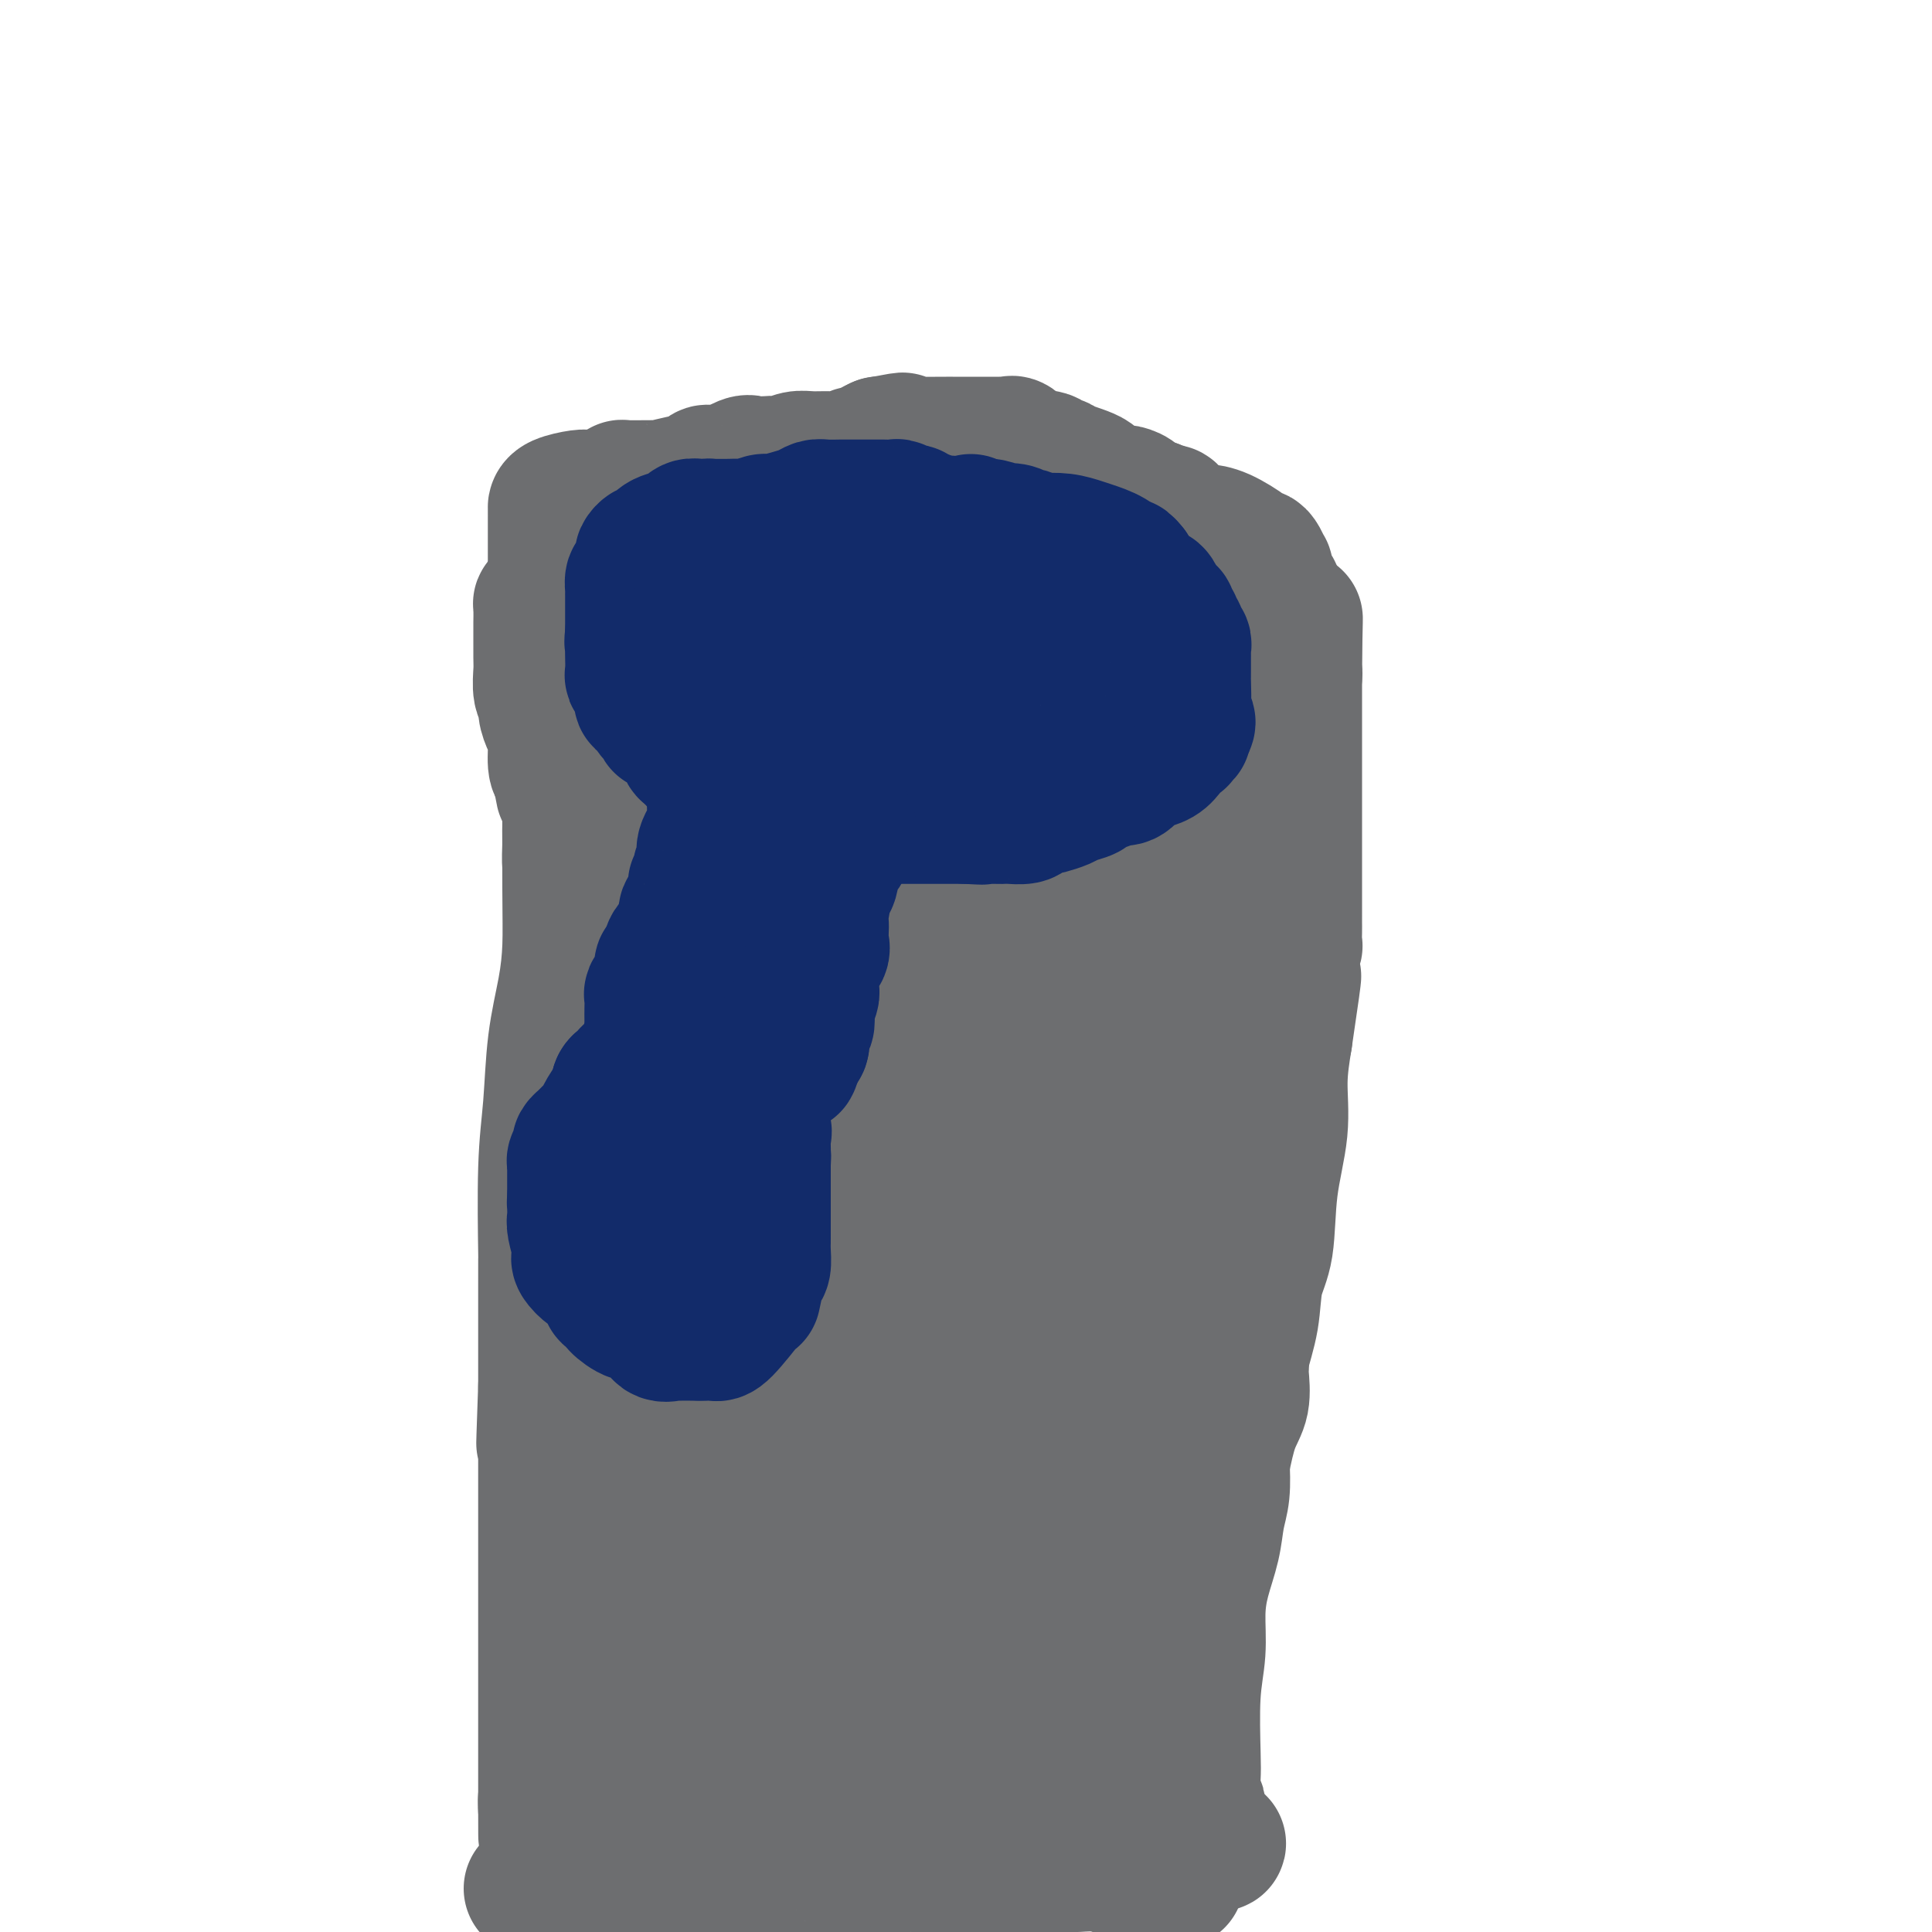 <svg viewBox='0 0 400 400' version='1.1' xmlns='http://www.w3.org/2000/svg' xmlns:xlink='http://www.w3.org/1999/xlink'><g fill='none' stroke='#6D6E70' stroke-width='28' stroke-linecap='round' stroke-linejoin='round'><path d='M118,150c0.000,1.959 0.001,3.917 0,6c-0.001,2.083 -0.002,4.289 0,5c0.002,0.711 0.008,-0.074 0,4c-0.008,4.074 -0.029,13.005 0,19c0.029,5.995 0.109,9.053 0,12c-0.109,2.947 -0.407,5.784 -1,9c-0.593,3.216 -1.479,6.811 -2,11c-0.521,4.189 -0.675,8.971 -1,13c-0.325,4.029 -0.819,7.306 -1,13c-0.181,5.694 -0.048,13.804 0,17c0.048,3.196 0.013,1.477 0,2c-0.013,0.523 -0.003,3.287 0,5c0.003,1.713 0.001,2.377 0,3c-0.001,0.623 -0.000,1.207 0,2c0.000,0.793 0.000,1.795 0,3c-0.000,1.205 -0.000,2.613 0,4c0.000,1.387 0.000,2.753 0,4c-0.000,1.247 -0.000,2.374 0,3c0.000,0.626 0.000,0.750 0,1c-0.000,0.250 -0.000,0.625 0,1'/><path d='M113,287c-0.774,21.795 -0.207,7.784 0,3c0.207,-4.784 0.056,-0.339 0,3c-0.056,3.339 -0.015,5.573 0,8c0.015,2.427 0.004,5.047 0,7c-0.004,1.953 -0.001,3.239 0,5c0.001,1.761 0.000,3.999 0,5c-0.000,1.001 -0.000,0.766 0,1c0.000,0.234 0.000,0.937 0,1c-0.000,0.063 -0.000,-0.514 0,0c0.000,0.514 0.000,2.119 0,3c-0.000,0.881 -0.000,1.037 0,2c0.000,0.963 0.000,2.734 0,4c-0.000,1.266 -0.000,2.027 0,3c0.000,0.973 0.000,2.158 0,4c-0.000,1.842 -0.000,4.342 0,6c0.000,1.658 0.000,2.474 0,3c-0.000,0.526 -0.000,0.763 0,1c0.000,0.237 0.000,0.474 0,1c-0.000,0.526 -0.000,1.340 0,3c0.000,1.660 0.000,4.167 0,6c-0.000,1.833 -0.000,2.994 0,4c0.000,1.006 0.000,1.859 0,4c-0.000,2.141 -0.000,5.571 0,9'/><path d='M113,373c0.012,13.469 0.041,4.141 0,1c-0.041,-3.141 -0.152,-0.096 0,1c0.152,1.096 0.565,0.241 1,0c0.435,-0.241 0.890,0.131 1,0c0.110,-0.131 -0.124,-0.766 0,-1c0.124,-0.234 0.607,-0.067 1,0c0.393,0.067 0.697,0.033 1,0'/><path d='M117,374c0.572,-0.072 0.001,-0.751 0,-1c-0.001,-0.249 0.566,-0.067 1,0c0.434,0.067 0.734,0.018 1,0c0.266,-0.018 0.497,-0.005 1,0c0.503,0.005 1.277,0.001 2,0c0.723,-0.001 1.395,-0.000 6,0c4.605,0.000 13.144,0.000 18,0c4.856,-0.000 6.028,-0.000 7,0c0.972,0.000 1.744,0.000 2,0c0.256,-0.000 -0.004,-0.000 0,0c0.004,0.000 0.270,0.000 1,0c0.730,-0.000 1.923,-0.000 3,0c1.077,0.000 2.039,0.000 3,0'/><path d='M162,373c13.827,1.900 25.893,7.150 32,9c6.107,1.850 6.254,0.300 6,0c-0.254,-0.300 -0.907,0.652 0,1c0.907,0.348 3.376,0.093 5,0c1.624,-0.093 2.402,-0.025 4,0c1.598,0.025 4.014,0.007 5,0c0.986,-0.007 0.542,-0.002 1,0c0.458,0.002 1.819,0.000 2,0c0.181,-0.000 -0.817,-0.000 0,0c0.817,0.000 3.448,0.000 5,0c1.552,-0.000 2.024,-0.000 3,0c0.976,0.000 2.457,0.000 4,0c1.543,-0.000 3.147,-0.000 4,0c0.853,0.000 0.954,0.000 2,0c1.046,-0.000 3.038,-0.000 4,0c0.962,0.000 0.895,0.001 1,0c0.105,-0.001 0.382,-0.003 1,0c0.618,0.003 1.578,0.011 2,0c0.422,-0.011 0.306,-0.041 1,0c0.694,0.041 2.198,0.155 3,0c0.802,-0.155 0.901,-0.577 1,-1'/><path d='M248,382c8.354,-0.196 2.238,-0.686 0,-1c-2.238,-0.314 -0.599,-0.452 0,-1c0.599,-0.548 0.157,-1.505 0,-2c-0.157,-0.495 -0.028,-0.527 0,-1c0.028,-0.473 -0.045,-1.385 0,-2c0.045,-0.615 0.207,-0.931 0,-1c-0.207,-0.069 -0.784,0.109 -1,-1c-0.216,-1.109 -0.073,-3.505 0,-5c0.073,-1.495 0.074,-2.088 0,-5c-0.074,-2.912 -0.223,-8.143 0,-12c0.223,-3.857 0.819,-6.341 1,-9c0.181,-2.659 -0.053,-5.493 0,-8c0.053,-2.507 0.393,-4.687 1,-7c0.607,-2.313 1.482,-4.758 2,-7c0.518,-2.242 0.678,-4.280 1,-6c0.322,-1.720 0.807,-3.124 1,-5c0.193,-1.876 0.093,-4.226 0,-6c-0.093,-1.774 -0.181,-2.971 0,-4c0.181,-1.029 0.630,-1.889 1,-3c0.370,-1.111 0.661,-2.474 1,-4c0.339,-1.526 0.725,-3.217 1,-5c0.275,-1.783 0.440,-3.658 1,-6c0.560,-2.342 1.517,-5.151 2,-8c0.483,-2.849 0.493,-5.739 1,-8c0.507,-2.261 1.512,-3.893 2,-7c0.488,-3.107 0.461,-7.688 1,-12c0.539,-4.312 1.645,-8.353 2,-12c0.355,-3.647 -0.041,-6.899 0,-10c0.041,-3.101 0.521,-6.050 1,-9'/><path d='M266,215c3.007,-20.283 1.524,-11.490 1,-9c-0.524,2.490 -0.088,-1.325 0,-4c0.088,-2.675 -0.173,-4.212 0,-5c0.173,-0.788 0.778,-0.828 1,-1c0.222,-0.172 0.059,-0.476 0,-1c-0.059,-0.524 -0.016,-1.268 0,-2c0.016,-0.732 0.004,-1.454 0,-2c-0.004,-0.546 -0.001,-0.917 0,-2c0.001,-1.083 0.000,-2.877 0,-4c-0.000,-1.123 -0.000,-1.575 0,-3c0.000,-1.425 0.000,-3.824 0,-5c-0.000,-1.176 -0.000,-1.131 0,-2c0.000,-0.869 0.000,-2.652 0,-4c-0.000,-1.348 -0.000,-2.260 0,-3c0.000,-0.740 0.000,-1.308 0,-2c-0.000,-0.692 -0.000,-1.508 0,-3c0.000,-1.492 0.000,-3.659 0,-5c-0.000,-1.341 -0.000,-1.856 0,-4c0.000,-2.144 0.000,-5.917 0,-9c-0.000,-3.083 -0.000,-5.476 0,-7c0.000,-1.524 0.000,-2.180 0,-3c-0.000,-0.820 -0.000,-1.806 0,-2c0.000,-0.194 0.000,0.403 0,1'/><path d='M268,134c0.313,-12.244 0.094,-2.354 0,2c-0.094,4.354 -0.064,3.170 0,3c0.064,-0.170 0.162,0.672 0,1c-0.162,0.328 -0.583,0.141 -1,2c-0.417,1.859 -0.830,5.763 -1,7c-0.170,1.237 -0.098,-0.192 0,1c0.098,1.192 0.223,5.005 0,7c-0.223,1.995 -0.792,2.171 -1,3c-0.208,0.829 -0.055,2.310 0,3c0.055,0.690 0.012,0.587 0,1c-0.012,0.413 0.007,1.341 0,2c-0.007,0.659 -0.041,1.050 0,1c0.041,-0.050 0.157,-0.542 0,0c-0.157,0.542 -0.589,2.118 -1,3c-0.411,0.882 -0.803,1.070 -2,2c-1.197,0.930 -3.198,2.601 -4,3c-0.802,0.399 -0.403,-0.474 -1,0c-0.597,0.474 -2.190,2.295 -3,3c-0.810,0.705 -0.839,0.292 -1,0c-0.161,-0.292 -0.455,-0.465 -1,0c-0.545,0.465 -1.342,1.568 -2,2c-0.658,0.432 -1.179,0.193 -2,0c-0.821,-0.193 -1.944,-0.340 -3,0c-1.056,0.340 -2.045,1.166 -3,2c-0.955,0.834 -1.874,1.677 -3,2c-1.126,0.323 -2.457,0.125 -4,0c-1.543,-0.125 -3.298,-0.179 -5,0c-1.702,0.179 -3.351,0.589 -5,1'/><path d='M225,185c-4.561,0.773 -3.464,0.207 -4,0c-0.536,-0.207 -2.703,-0.055 -5,0c-2.297,0.055 -4.722,0.015 -6,0c-1.278,-0.015 -1.409,-0.003 -2,0c-0.591,0.003 -1.643,-0.003 -2,0c-0.357,0.003 -0.018,0.015 -1,0c-0.982,-0.015 -3.286,-0.055 -5,0c-1.714,0.055 -2.837,0.207 -4,0c-1.163,-0.207 -2.367,-0.773 -3,-1c-0.633,-0.227 -0.695,-0.116 -1,0c-0.305,0.116 -0.852,0.238 -1,0c-0.148,-0.238 0.105,-0.834 0,-1c-0.105,-0.166 -0.567,0.099 -1,0c-0.433,-0.099 -0.838,-0.563 -2,-1c-1.162,-0.437 -3.082,-0.849 -4,-1c-0.918,-0.151 -0.834,-0.043 -1,0c-0.166,0.043 -0.583,0.022 -1,0'/><path d='M182,181c-2.049,-0.619 -0.173,-0.166 0,0c0.173,0.166 -1.358,0.044 -2,0c-0.642,-0.044 -0.395,-0.012 -1,0c-0.605,0.012 -2.061,0.003 -4,0c-1.939,-0.003 -4.359,0.001 -9,0c-4.641,-0.001 -11.502,-0.006 -16,0c-4.498,0.006 -6.633,0.024 -9,0c-2.367,-0.024 -4.964,-0.089 -6,0c-1.036,0.089 -0.510,0.332 -1,0c-0.490,-0.332 -1.997,-1.238 -3,-2c-1.003,-0.762 -1.501,-1.381 -2,-2'/><path d='M129,177c-0.869,-0.777 -0.040,-0.718 0,-1c0.040,-0.282 -0.708,-0.903 -1,-1c-0.292,-0.097 -0.129,0.332 0,0c0.129,-0.332 0.223,-1.425 0,-2c-0.223,-0.575 -0.764,-0.633 -1,-1c-0.236,-0.367 -0.168,-1.043 0,-1c0.168,0.043 0.437,0.805 0,0c-0.437,-0.805 -1.580,-3.176 -2,-4c-0.420,-0.824 -0.116,-0.100 0,0c0.116,0.100 0.045,-0.425 0,-1c-0.045,-0.575 -0.064,-1.200 0,-2c0.064,-0.800 0.209,-1.773 0,-2c-0.209,-0.227 -0.774,0.293 -1,0c-0.226,-0.293 -0.113,-1.399 0,-2c0.113,-0.601 0.226,-0.697 0,-1c-0.226,-0.303 -0.792,-0.812 -1,-1c-0.208,-0.188 -0.060,-0.054 0,0c0.060,0.054 0.030,0.027 0,0'/><path d='M117,143c-0.063,-0.237 -0.126,-0.474 0,-1c0.126,-0.526 0.441,-1.342 0,-2c-0.441,-0.658 -1.638,-1.160 -2,-2c-0.362,-0.840 0.109,-2.019 0,-3c-0.109,-0.981 -0.800,-1.765 -1,-3c-0.200,-1.235 0.090,-2.923 0,-4c-0.090,-1.077 -0.560,-1.543 -1,-2c-0.440,-0.457 -0.850,-0.904 -1,-1c-0.150,-0.096 -0.040,0.160 0,1c0.040,0.840 0.010,2.263 0,3c-0.010,0.737 0.001,0.788 0,2c-0.001,1.212 -0.015,3.584 0,5c0.015,1.416 0.059,1.878 0,3c-0.059,1.122 -0.222,2.906 0,4c0.222,1.094 0.829,1.497 1,2c0.171,0.503 -0.095,1.104 0,2c0.095,0.896 0.551,2.085 1,3c0.449,0.915 0.890,1.554 1,3c0.110,1.446 -0.111,3.699 0,5c0.111,1.301 0.556,1.651 1,2'/><path d='M116,160c0.784,6.113 0.745,3.897 1,4c0.255,0.103 0.803,2.527 1,4c0.197,1.473 0.043,1.995 0,3c-0.043,1.005 0.027,2.493 0,4c-0.027,1.507 -0.149,3.031 0,4c0.149,0.969 0.569,1.382 1,2c0.431,0.618 0.874,1.442 1,2c0.126,0.558 -0.063,0.852 0,1c0.063,0.148 0.379,0.151 1,1c0.621,0.849 1.547,2.544 2,4c0.453,1.456 0.432,2.672 1,4c0.568,1.328 1.725,2.768 2,4c0.275,1.232 -0.331,2.257 0,3c0.331,0.743 1.598,1.203 2,2c0.402,0.797 -0.063,1.930 0,3c0.063,1.070 0.654,2.076 1,3c0.346,0.924 0.446,1.765 1,3c0.554,1.235 1.560,2.863 2,4c0.440,1.137 0.314,1.781 1,4c0.686,2.219 2.184,6.012 3,9c0.816,2.988 0.951,5.172 1,7c0.049,1.828 0.013,3.300 0,4c-0.013,0.700 -0.004,0.629 0,1c0.004,0.371 0.002,1.186 0,2'/><path d='M137,242c0.398,2.110 0.891,0.386 1,0c0.109,-0.386 -0.168,0.567 0,1c0.168,0.433 0.781,0.345 1,0c0.219,-0.345 0.045,-0.947 0,-2c-0.045,-1.053 0.040,-2.558 0,-4c-0.040,-1.442 -0.203,-2.820 0,-4c0.203,-1.180 0.772,-2.162 1,-3c0.228,-0.838 0.114,-1.531 0,-2c-0.114,-0.469 -0.227,-0.714 0,-1c0.227,-0.286 0.793,-0.614 1,-1c0.207,-0.386 0.056,-0.831 0,-1c-0.056,-0.169 -0.017,-0.063 0,-1c0.017,-0.937 0.012,-2.917 0,-4c-0.012,-1.083 -0.032,-1.267 0,-2c0.032,-0.733 0.114,-2.014 0,-4c-0.114,-1.986 -0.426,-4.678 -1,-6c-0.574,-1.322 -1.411,-1.274 -2,-2c-0.589,-0.726 -0.931,-2.227 -1,-3c-0.069,-0.773 0.136,-0.819 0,-1c-0.136,-0.181 -0.611,-0.499 -1,-1c-0.389,-0.501 -0.692,-1.186 -1,-2c-0.308,-0.814 -0.621,-1.758 -1,-2c-0.379,-0.242 -0.822,0.216 -1,0c-0.178,-0.216 -0.089,-1.108 0,-2'/><path d='M133,195c-1.495,-3.079 -1.232,-1.277 -1,-1c0.232,0.277 0.433,-0.970 0,-2c-0.433,-1.030 -1.500,-1.843 -2,-3c-0.500,-1.157 -0.434,-2.659 -1,-5c-0.566,-2.341 -1.763,-5.520 -2,-7c-0.237,-1.480 0.487,-1.260 0,-2c-0.487,-0.740 -2.183,-2.441 -3,-4c-0.817,-1.559 -0.754,-2.976 -1,-4c-0.246,-1.024 -0.802,-1.654 -1,-2c-0.198,-0.346 -0.039,-0.408 0,-1c0.039,-0.592 -0.041,-1.716 0,-2c0.041,-0.284 0.203,0.271 0,0c-0.203,-0.271 -0.772,-1.368 -1,-2c-0.228,-0.632 -0.113,-0.799 0,-1c0.113,-0.201 0.226,-0.434 0,-1c-0.226,-0.566 -0.792,-1.463 -1,-2c-0.208,-0.537 -0.060,-0.712 0,-1c0.060,-0.288 0.030,-0.689 0,-1c-0.030,-0.311 -0.061,-0.531 0,-1c0.061,-0.469 0.213,-1.185 0,-2c-0.213,-0.815 -0.790,-1.729 -1,-2c-0.210,-0.271 -0.054,0.101 0,0c0.054,-0.101 0.007,-0.674 0,-1c-0.007,-0.326 0.027,-0.406 0,-1c-0.027,-0.594 -0.115,-1.701 0,-2c0.115,-0.299 0.434,0.211 0,0c-0.434,-0.211 -1.619,-1.142 -2,-2c-0.381,-0.858 0.042,-1.642 0,-2c-0.042,-0.358 -0.550,-0.289 -1,-1c-0.450,-0.711 -0.843,-2.203 -1,-3c-0.157,-0.797 -0.079,-0.898 0,-1'/><path d='M115,136c-2.785,-8.958 -0.746,-1.853 0,0c0.746,1.853 0.200,-1.545 0,-3c-0.200,-1.455 -0.054,-0.966 0,-1c0.054,-0.034 0.014,-0.590 0,-1c-0.014,-0.410 -0.004,-0.675 0,-1c0.004,-0.325 0.001,-0.709 0,-1c-0.001,-0.291 -0.000,-0.490 0,-1c0.000,-0.510 0.000,-1.333 0,-2c-0.000,-0.667 -0.000,-1.178 0,-2c0.000,-0.822 0.000,-1.955 0,-3c-0.000,-1.045 -0.000,-2.002 0,-3c0.000,-0.998 0.000,-2.036 0,-3c-0.000,-0.964 0.000,-1.855 0,-3c-0.000,-1.145 -0.000,-2.544 0,-3c0.000,-0.456 0.000,0.032 0,0c-0.000,-0.032 -0.000,-0.582 0,-1c0.000,-0.418 0.000,-0.703 0,-1c-0.000,-0.297 -0.001,-0.605 0,-1c0.001,-0.395 0.002,-0.876 0,-1c-0.002,-0.124 -0.009,0.111 0,0c0.009,-0.111 0.033,-0.566 1,-1c0.967,-0.434 2.876,-0.848 4,-1c1.124,-0.152 1.464,-0.044 2,0c0.536,0.044 1.268,0.022 2,0'/><path d='M124,103c2.222,-0.630 3.278,-0.704 4,-1c0.722,-0.296 1.112,-0.815 1,-1c-0.112,-0.185 -0.725,-0.036 1,0c1.725,0.036 5.788,-0.041 7,0c1.212,0.041 -0.429,0.200 0,0c0.429,-0.200 2.927,-0.757 4,-1c1.073,-0.243 0.721,-0.170 1,0c0.279,0.170 1.189,0.437 2,0c0.811,-0.437 1.524,-1.579 2,-2c0.476,-0.421 0.716,-0.120 1,0c0.284,0.120 0.613,0.060 1,0c0.387,-0.060 0.832,-0.121 1,0c0.168,0.121 0.058,0.425 1,0c0.942,-0.425 2.937,-1.577 4,-2c1.063,-0.423 1.194,-0.117 2,0c0.806,0.117 2.287,0.046 3,0c0.713,-0.046 0.659,-0.065 1,0c0.341,0.065 1.078,0.215 2,0c0.922,-0.215 2.030,-0.794 3,-1c0.970,-0.206 1.803,-0.040 3,0c1.197,0.040 2.757,-0.044 4,0c1.243,0.044 2.169,0.218 3,0c0.831,-0.218 1.568,-0.829 2,-1c0.432,-0.171 0.559,0.099 1,0c0.441,-0.099 1.196,-0.565 2,-1c0.804,-0.435 1.658,-0.839 2,-1c0.342,-0.161 0.171,-0.081 0,0'/><path d='M182,92c9.113,-1.702 2.896,-0.456 1,0c-1.896,0.456 0.527,0.122 2,0c1.473,-0.122 1.994,-0.033 4,0c2.006,0.033 5.496,0.009 7,0c1.504,-0.009 1.023,-0.002 1,0c-0.023,0.002 0.413,0.001 1,0c0.587,-0.001 1.327,-0.000 2,0c0.673,0.000 1.279,-0.000 2,0c0.721,0.000 1.555,0.001 2,0c0.445,-0.001 0.499,-0.002 1,0c0.501,0.002 1.448,0.007 2,0c0.552,-0.007 0.710,-0.027 1,0c0.290,0.027 0.713,0.102 1,0c0.287,-0.102 0.438,-0.382 1,0c0.562,0.382 1.537,1.425 3,2c1.463,0.575 3.416,0.682 4,1c0.584,0.318 -0.201,0.848 0,1c0.201,0.152 1.388,-0.075 2,0c0.612,0.075 0.649,0.450 2,1c1.351,0.550 4.017,1.275 5,2c0.983,0.725 0.285,1.451 1,2c0.715,0.549 2.844,0.921 4,1c1.156,0.079 1.341,-0.133 2,0c0.659,0.133 1.793,0.613 2,1c0.207,0.387 -0.512,0.682 0,1c0.512,0.318 2.256,0.659 4,1'/><path d='M239,105c4.960,2.071 2.860,0.747 3,1c0.140,0.253 2.520,2.082 4,3c1.480,0.918 2.060,0.925 3,1c0.940,0.075 2.241,0.218 4,1c1.759,0.782 3.978,2.204 5,3c1.022,0.796 0.848,0.967 1,1c0.152,0.033 0.632,-0.072 1,0c0.368,0.072 0.624,0.322 1,1c0.376,0.678 0.870,1.785 1,2c0.130,0.215 -0.105,-0.461 0,0c0.105,0.461 0.550,2.059 1,3c0.450,0.941 0.905,1.226 1,2c0.095,0.774 -0.171,2.037 0,3c0.171,0.963 0.778,1.624 1,2c0.222,0.376 0.060,0.465 0,1c-0.060,0.535 -0.016,1.514 0,2c0.016,0.486 0.004,0.477 0,1c-0.004,0.523 -0.001,1.578 0,2c0.001,0.422 0.001,0.211 0,0'/><path d='M258,202c0.113,-0.311 0.226,-0.622 0,1c-0.226,1.622 -0.793,5.178 -1,8c-0.207,2.822 -0.056,4.911 0,7c0.056,2.089 0.015,4.178 0,6c-0.015,1.822 -0.004,3.377 0,6c0.004,2.623 0.001,6.315 0,9c-0.001,2.685 -0.000,4.363 0,6c0.000,1.637 0.000,3.233 0,5c-0.000,1.767 -0.000,3.706 0,6c0.000,2.294 0.000,4.944 0,7c-0.000,2.056 -0.000,3.520 0,5c0.000,1.480 0.000,2.977 0,4c-0.000,1.023 -0.000,1.571 0,2c0.000,0.429 0.000,0.738 0,1c-0.000,0.262 -0.000,0.476 0,1c0.000,0.524 0.002,1.357 0,2c-0.002,0.643 -0.006,1.096 0,2c0.006,0.904 0.024,2.261 0,3c-0.024,0.739 -0.089,0.861 0,2c0.089,1.139 0.333,3.294 0,5c-0.333,1.706 -1.244,2.962 -2,5c-0.756,2.038 -1.357,4.856 -2,8c-0.643,3.144 -1.326,6.612 -2,10c-0.674,3.388 -1.337,6.694 -2,10'/><path d='M249,323c-1.334,5.747 -0.669,3.614 -1,4c-0.331,0.386 -1.657,3.289 -2,5c-0.343,1.711 0.297,2.228 0,3c-0.297,0.772 -1.533,1.799 -2,4c-0.467,2.201 -0.167,5.575 0,7c0.167,1.425 0.200,0.902 0,1c-0.200,0.098 -0.633,0.818 -1,2c-0.367,1.182 -0.669,2.826 -1,4c-0.331,1.174 -0.693,1.879 -1,3c-0.307,1.121 -0.559,2.657 -1,4c-0.441,1.343 -1.071,2.492 -2,5c-0.929,2.508 -2.158,6.375 -3,9c-0.842,2.625 -1.296,4.008 -2,5c-0.704,0.992 -1.656,1.591 -2,2c-0.344,0.409 -0.079,0.626 0,1c0.079,0.374 -0.029,0.904 0,1c0.029,0.096 0.197,-0.242 0,-1c-0.197,-0.758 -0.757,-1.937 -1,-3c-0.243,-1.063 -0.170,-2.009 0,-3c0.170,-0.991 0.438,-2.026 0,-3c-0.438,-0.974 -1.581,-1.885 -2,-3c-0.419,-1.115 -0.112,-2.433 0,-4c0.112,-1.567 0.030,-3.383 0,-6c-0.030,-2.617 -0.009,-6.033 0,-9c0.009,-2.967 0.004,-5.483 0,-8'/><path d='M228,343c-0.467,-7.679 -0.136,-7.876 0,-9c0.136,-1.124 0.075,-3.173 0,-5c-0.075,-1.827 -0.164,-3.431 0,-5c0.164,-1.569 0.580,-3.104 1,-6c0.420,-2.896 0.845,-7.152 1,-9c0.155,-1.848 0.042,-1.288 0,-3c-0.042,-1.712 -0.011,-5.694 0,-8c0.011,-2.306 0.002,-2.934 0,-4c-0.002,-1.066 0.003,-2.570 0,-4c-0.003,-1.430 -0.016,-2.784 0,-4c0.016,-1.216 0.059,-2.292 0,-3c-0.059,-0.708 -0.219,-1.047 0,-2c0.219,-0.953 0.819,-2.519 1,-4c0.181,-1.481 -0.055,-2.877 0,-4c0.055,-1.123 0.400,-1.975 1,-3c0.600,-1.025 1.453,-2.225 2,-4c0.547,-1.775 0.786,-4.124 1,-6c0.214,-1.876 0.401,-3.278 1,-5c0.599,-1.722 1.611,-3.765 2,-5c0.389,-1.235 0.157,-1.664 0,-2c-0.157,-0.336 -0.238,-0.581 0,-1c0.238,-0.419 0.796,-1.011 1,-1c0.204,0.011 0.055,0.627 0,0c-0.055,-0.627 -0.015,-2.496 0,-4c0.015,-1.504 0.004,-2.641 0,-4c-0.004,-1.359 -0.001,-2.938 0,-5c0.001,-2.062 0.000,-4.608 0,-7c-0.000,-2.392 -0.000,-4.631 0,-7c0.000,-2.369 0.000,-4.869 0,-7c-0.000,-2.131 -0.000,-3.895 0,-5c0.000,-1.105 0.000,-1.553 0,-2'/><path d='M239,205c-0.012,-5.898 -0.040,-2.145 0,-1c0.040,1.145 0.150,-0.320 0,-1c-0.150,-0.680 -0.561,-0.574 -1,-1c-0.439,-0.426 -0.906,-1.384 -1,-2c-0.094,-0.616 0.186,-0.889 0,-1c-0.186,-0.111 -0.837,-0.060 -1,0c-0.163,0.060 0.162,0.129 0,1c-0.162,0.871 -0.812,2.545 -1,4c-0.188,1.455 0.085,2.691 0,4c-0.085,1.309 -0.530,2.692 -1,4c-0.470,1.308 -0.966,2.541 -1,4c-0.034,1.459 0.394,3.142 0,5c-0.394,1.858 -1.610,3.889 -2,5c-0.390,1.111 0.046,1.301 0,2c-0.046,0.699 -0.572,1.908 -1,3c-0.428,1.092 -0.756,2.068 -1,3c-0.244,0.932 -0.402,1.822 -1,3c-0.598,1.178 -1.635,2.646 -2,4c-0.365,1.354 -0.059,2.595 0,4c0.059,1.405 -0.128,2.973 -1,5c-0.872,2.027 -2.430,4.512 -3,7c-0.570,2.488 -0.154,4.977 0,6c0.154,1.023 0.044,0.578 0,1c-0.044,0.422 -0.022,1.711 0,3'/><path d='M222,267c-2.496,11.103 -1.237,4.861 -1,3c0.237,-1.861 -0.550,0.658 -1,3c-0.450,2.342 -0.563,4.508 -1,7c-0.437,2.492 -1.197,5.310 -2,8c-0.803,2.690 -1.648,5.251 -2,7c-0.352,1.749 -0.209,2.684 0,4c0.209,1.316 0.486,3.012 0,4c-0.486,0.988 -1.734,1.269 -2,2c-0.266,0.731 0.450,1.911 0,3c-0.450,1.089 -2.065,2.088 -3,4c-0.935,1.912 -1.188,4.737 -2,8c-0.812,3.263 -2.183,6.966 -3,9c-0.817,2.034 -1.081,2.401 -2,4c-0.919,1.599 -2.495,4.431 -3,6c-0.505,1.569 0.061,1.876 0,3c-0.061,1.124 -0.748,3.064 -1,4c-0.252,0.936 -0.067,0.867 0,1c0.067,0.133 0.018,0.469 0,1c-0.018,0.531 -0.005,1.259 0,2c0.005,0.741 0.001,1.497 0,2c-0.001,0.503 -0.000,0.753 0,1c0.000,0.247 0.000,0.489 0,1c-0.000,0.511 -0.000,1.289 0,2c0.000,0.711 0.000,1.356 0,2'/><path d='M199,358c-0.153,3.098 -0.037,1.341 0,1c0.037,-0.341 -0.005,0.732 0,1c0.005,0.268 0.056,-0.268 0,0c-0.056,0.268 -0.221,1.340 0,2c0.221,0.660 0.827,0.906 1,1c0.173,0.094 -0.089,0.035 0,0c0.089,-0.035 0.528,-0.047 1,0c0.472,0.047 0.976,0.152 1,0c0.024,-0.152 -0.433,-0.560 0,-1c0.433,-0.440 1.755,-0.910 3,-1c1.245,-0.090 2.412,0.202 3,0c0.588,-0.202 0.596,-0.898 1,-1c0.404,-0.102 1.205,0.392 2,0c0.795,-0.392 1.586,-1.668 2,-3c0.414,-1.332 0.452,-2.718 1,-4c0.548,-1.282 1.605,-2.459 2,-6c0.395,-3.541 0.128,-9.447 0,-14c-0.128,-4.553 -0.118,-7.754 -1,-11c-0.882,-3.246 -2.655,-6.538 -4,-9c-1.345,-2.462 -2.261,-4.093 -3,-5c-0.739,-0.907 -1.301,-1.088 -2,-2c-0.699,-0.912 -1.534,-2.553 -2,-4c-0.466,-1.447 -0.562,-2.699 -1,-4c-0.438,-1.301 -1.219,-2.650 -2,-4'/><path d='M201,294c-2.446,-5.248 -1.559,-4.369 -2,-7c-0.441,-2.631 -2.208,-8.772 -3,-14c-0.792,-5.228 -0.608,-9.545 -1,-12c-0.392,-2.455 -1.359,-3.050 -2,-7c-0.641,-3.950 -0.958,-11.257 -1,-14c-0.042,-2.743 0.189,-0.923 0,-1c-0.189,-0.077 -0.798,-2.052 -1,-3c-0.202,-0.948 0.004,-0.868 0,-1c-0.004,-0.132 -0.217,-0.476 0,-1c0.217,-0.524 0.863,-1.226 0,0c-0.863,1.226 -3.237,4.382 -5,8c-1.763,3.618 -2.917,7.697 -4,13c-1.083,5.303 -2.095,11.828 -3,18c-0.905,6.172 -1.703,11.991 -2,19c-0.297,7.009 -0.094,15.209 0,20c0.094,4.791 0.078,6.173 0,8c-0.078,1.827 -0.217,4.098 0,5c0.217,0.902 0.790,0.433 1,0c0.210,-0.433 0.056,-0.831 0,-2c-0.056,-1.169 -0.015,-3.110 0,-6c0.015,-2.890 0.004,-6.730 0,-11c-0.004,-4.270 -0.001,-8.969 0,-15c0.001,-6.031 0.000,-13.393 0,-19c-0.000,-5.607 -0.000,-9.459 0,-12c0.000,-2.541 0.000,-3.770 0,-5'/><path d='M178,255c-0.056,-11.675 -0.695,-5.862 -1,-2c-0.305,3.862 -0.274,5.774 0,6c0.274,0.226 0.791,-1.233 0,3c-0.791,4.233 -2.891,14.157 -4,21c-1.109,6.843 -1.228,10.604 -2,15c-0.772,4.396 -2.196,9.427 -3,12c-0.804,2.573 -0.988,2.690 -1,3c-0.012,0.310 0.147,0.814 0,1c-0.147,0.186 -0.599,0.054 -1,0c-0.401,-0.054 -0.750,-0.032 -1,-1c-0.250,-0.968 -0.401,-2.928 -1,-6c-0.599,-3.072 -1.646,-7.257 -2,-13c-0.354,-5.743 -0.014,-13.046 0,-19c0.014,-5.954 -0.297,-10.559 -1,-15c-0.703,-4.441 -1.798,-8.716 -3,-12c-1.202,-3.284 -2.511,-5.576 -3,-7c-0.489,-1.424 -0.159,-1.978 0,-2c0.159,-0.022 0.148,0.490 0,2c-0.148,1.510 -0.434,4.020 -1,8c-0.566,3.980 -1.411,9.431 -2,14c-0.589,4.569 -0.921,8.256 -1,11c-0.079,2.744 0.094,4.547 0,6c-0.094,1.453 -0.455,2.558 -1,3c-0.545,0.442 -1.272,0.221 -2,0'/><path d='M148,283c-1.580,4.972 -2.031,-3.600 -2,-7c0.031,-3.400 0.542,-1.630 0,-2c-0.542,-0.370 -2.138,-2.880 -3,-5c-0.862,-2.120 -0.989,-3.850 -1,-5c-0.011,-1.150 0.096,-1.719 0,-2c-0.096,-0.281 -0.394,-0.274 -1,0c-0.606,0.274 -1.521,0.815 -3,3c-1.479,2.185 -3.521,6.015 -5,9c-1.479,2.985 -2.396,5.124 -3,7c-0.604,1.876 -0.894,3.487 -1,5c-0.106,1.513 -0.028,2.928 0,4c0.028,1.072 0.008,1.802 0,2c-0.008,0.198 -0.002,-0.135 0,-1c0.002,-0.865 0.001,-2.261 0,-5c-0.001,-2.739 -0.000,-6.821 0,-10c0.000,-3.179 0.000,-5.454 0,-8c-0.000,-2.546 -0.000,-5.363 0,-7c0.000,-1.637 0.000,-2.095 0,-4c-0.000,-1.905 -0.000,-5.259 0,-7c0.000,-1.741 0.000,-1.871 0,-2'/><path d='M129,248c-0.001,-6.631 -0.004,-2.207 0,-1c0.004,1.207 0.016,-0.801 0,-1c-0.016,-0.199 -0.061,1.413 0,2c0.061,0.587 0.226,0.148 0,4c-0.226,3.852 -0.845,11.993 -1,17c-0.155,5.007 0.155,6.879 0,9c-0.155,2.121 -0.774,4.489 -1,6c-0.226,1.511 -0.061,2.163 0,3c0.061,0.837 0.016,1.860 0,3c-0.016,1.140 -0.004,2.399 0,3c0.004,0.601 0.001,0.544 0,1c-0.001,0.456 -0.000,1.424 0,2c0.000,0.576 0.000,0.761 0,2c-0.000,1.239 -0.000,3.532 0,5c0.000,1.468 0.000,2.109 0,4c-0.000,1.891 -0.000,5.030 0,7c0.000,1.970 0.000,2.771 0,4c-0.000,1.229 -0.000,2.885 0,4c0.000,1.115 0.000,1.690 0,3c-0.000,1.310 -0.000,3.354 0,4c0.000,0.646 0.000,-0.105 0,0c-0.000,0.105 -0.000,1.067 0,2c0.000,0.933 0.000,1.838 0,3c-0.000,1.162 -0.000,2.581 0,4'/><path d='M127,338c-0.308,14.858 -0.078,7.004 0,5c0.078,-2.004 0.005,1.841 0,4c-0.005,2.159 0.058,2.630 0,3c-0.058,0.370 -0.238,0.638 0,1c0.238,0.362 0.894,0.817 1,1c0.106,0.183 -0.340,0.095 0,0c0.340,-0.095 1.464,-0.195 2,-1c0.536,-0.805 0.482,-2.313 1,-4c0.518,-1.687 1.607,-3.553 2,-5c0.393,-1.447 0.089,-2.476 0,-4c-0.089,-1.524 0.036,-3.544 0,-6c-0.036,-2.456 -0.232,-5.348 0,-8c0.232,-2.652 0.891,-5.062 1,-7c0.109,-1.938 -0.332,-3.403 0,-5c0.332,-1.597 1.438,-3.328 2,-5c0.562,-1.672 0.578,-3.287 1,-5c0.422,-1.713 1.248,-3.523 2,-5c0.752,-1.477 1.430,-2.619 2,-3c0.570,-0.381 1.031,0.000 1,0c-0.031,-0.000 -0.553,-0.382 0,-1c0.553,-0.618 2.180,-1.474 3,-2c0.820,-0.526 0.833,-0.724 1,-1c0.167,-0.276 0.488,-0.631 1,1c0.512,1.631 1.215,5.247 2,8c0.785,2.753 1.653,4.644 2,7c0.347,2.356 0.174,5.178 0,8'/><path d='M151,314c0.928,4.748 0.248,5.119 0,7c-0.248,1.881 -0.065,5.272 0,8c0.065,2.728 0.013,4.792 0,5c-0.013,0.208 0.012,-1.441 0,0c-0.012,1.441 -0.060,5.973 0,8c0.060,2.027 0.229,1.548 0,2c-0.229,0.452 -0.858,1.833 -1,3c-0.142,1.167 0.201,2.120 0,3c-0.201,0.880 -0.946,1.687 -1,2c-0.054,0.313 0.584,0.132 1,0c0.416,-0.132 0.610,-0.216 2,-1c1.390,-0.784 3.976,-2.269 6,-4c2.024,-1.731 3.486,-3.707 5,-6c1.514,-2.293 3.078,-4.902 5,-7c1.922,-2.098 4.200,-3.687 6,-5c1.800,-1.313 3.122,-2.352 4,-3c0.878,-0.648 1.313,-0.905 2,-1c0.687,-0.095 1.625,-0.027 2,0c0.375,0.027 0.188,0.014 0,0'/><path d='M182,325c2.379,-1.168 1.327,0.413 1,0c-0.327,-0.413 0.071,-2.819 1,0c0.929,2.819 2.390,10.865 3,13c0.610,2.135 0.370,-1.639 0,1c-0.370,2.639 -0.871,11.692 -1,16c-0.129,4.308 0.114,3.871 0,4c-0.114,0.129 -0.586,0.824 -1,1c-0.414,0.176 -0.772,-0.167 -1,0c-0.228,0.167 -0.327,0.844 0,0c0.327,-0.844 1.080,-3.209 2,-5c0.920,-1.791 2.007,-3.007 3,-6c0.993,-2.993 1.891,-7.763 3,-11c1.109,-3.237 2.430,-4.942 4,-7c1.570,-2.058 3.390,-4.471 4,-6c0.610,-1.529 0.009,-2.175 0,-3c-0.009,-0.825 0.575,-1.829 1,-2c0.425,-0.171 0.691,0.493 1,0c0.309,-0.493 0.660,-2.141 1,-3c0.340,-0.859 0.670,-0.930 1,-1'/><path d='M204,316c1.735,-3.760 0.072,-2.161 0,-2c-0.072,0.161 1.447,-1.118 2,-2c0.553,-0.882 0.139,-1.369 0,-2c-0.139,-0.631 -0.004,-1.406 0,-2c0.004,-0.594 -0.124,-1.007 0,-1c0.124,0.007 0.500,0.433 0,0c-0.500,-0.433 -1.874,-1.725 -4,0c-2.126,1.725 -5.003,6.468 -7,9c-1.997,2.532 -3.116,2.855 -4,4c-0.884,1.145 -1.535,3.114 -2,5c-0.465,1.886 -0.743,3.690 -1,5c-0.257,1.310 -0.492,2.125 -1,4c-0.508,1.875 -1.289,4.810 -2,7c-0.711,2.190 -1.353,3.636 -2,6c-0.647,2.364 -1.298,5.647 -2,8c-0.702,2.353 -1.456,3.777 -2,5c-0.544,1.223 -0.878,2.245 -1,3c-0.122,0.755 -0.033,1.242 0,1c0.033,-0.242 0.009,-1.212 0,-2c-0.009,-0.788 -0.005,-1.394 0,-2'/><path d='M178,360c0.109,-1.411 0.383,-3.439 0,-5c-0.383,-1.561 -1.423,-2.655 -2,-4c-0.577,-1.345 -0.692,-2.939 -1,-4c-0.308,-1.061 -0.810,-1.587 -1,-2c-0.190,-0.413 -0.068,-0.713 0,-3c0.068,-2.287 0.081,-6.560 0,-9c-0.081,-2.440 -0.254,-3.047 0,-4c0.254,-0.953 0.937,-2.252 2,-4c1.063,-1.748 2.505,-3.943 4,-6c1.495,-2.057 3.044,-3.974 4,-5c0.956,-1.026 1.321,-1.162 2,-2c0.679,-0.838 1.673,-2.380 3,-4c1.327,-1.620 2.987,-3.318 4,-4c1.013,-0.682 1.378,-0.347 2,-1c0.622,-0.653 1.502,-2.294 3,-5c1.498,-2.706 3.616,-6.478 6,-10c2.384,-3.522 5.035,-6.793 7,-9c1.965,-2.207 3.243,-3.351 5,-6c1.757,-2.649 3.991,-6.804 5,-10c1.009,-3.196 0.792,-5.433 1,-7c0.208,-1.567 0.840,-2.463 1,-3c0.160,-0.537 -0.153,-0.715 0,-1c0.153,-0.285 0.773,-0.678 1,-1c0.227,-0.322 0.061,-0.572 0,-1c-0.061,-0.428 -0.016,-1.032 0,-2c0.016,-0.968 0.004,-2.299 0,-3c-0.004,-0.701 -0.001,-0.772 0,-1c0.001,-0.228 0.001,-0.614 0,-1'/><path d='M224,243c1.221,-4.823 0.275,-1.881 0,-1c-0.275,0.881 0.122,-0.298 0,-1c-0.122,-0.702 -0.764,-0.926 -1,-1c-0.236,-0.074 -0.067,0.002 0,-1c0.067,-1.002 0.033,-3.082 0,-4c-0.033,-0.918 -0.064,-0.674 0,-1c0.064,-0.326 0.224,-1.221 0,-2c-0.224,-0.779 -0.833,-1.440 -1,-2c-0.167,-0.560 0.109,-1.018 0,-2c-0.109,-0.982 -0.603,-2.487 -1,-4c-0.397,-1.513 -0.699,-3.032 -1,-4c-0.301,-0.968 -0.603,-1.384 -1,-2c-0.397,-0.616 -0.890,-1.433 -1,-2c-0.110,-0.567 0.163,-0.883 0,-1c-0.163,-0.117 -0.761,-0.033 -1,0c-0.239,0.033 -0.120,0.017 0,0'/><path d='M217,215c-1.023,-3.992 -0.081,0.027 0,3c0.081,2.973 -0.699,4.901 -1,6c-0.301,1.099 -0.123,1.368 0,2c0.123,0.632 0.191,1.625 0,3c-0.191,1.375 -0.639,3.131 -1,4c-0.361,0.869 -0.634,0.849 -1,2c-0.366,1.151 -0.826,3.472 -2,5c-1.174,1.528 -3.064,2.265 -4,3c-0.936,0.735 -0.918,1.470 -2,2c-1.082,0.530 -3.264,0.854 -4,1c-0.736,0.146 -0.025,0.114 0,0c0.025,-0.114 -0.635,-0.310 -1,0c-0.365,0.310 -0.435,1.125 0,0c0.435,-1.125 1.373,-4.192 2,-6c0.627,-1.808 0.941,-2.358 1,-3c0.059,-0.642 -0.137,-1.375 0,-2c0.137,-0.625 0.608,-1.143 1,-2c0.392,-0.857 0.704,-2.054 1,-3c0.296,-0.946 0.576,-1.643 1,-2c0.424,-0.357 0.993,-0.376 1,-1c0.007,-0.624 -0.548,-1.855 0,-3c0.548,-1.145 2.198,-2.204 3,-3c0.802,-0.796 0.754,-1.330 1,-2c0.246,-0.670 0.784,-1.477 1,-2c0.216,-0.523 0.108,-0.761 0,-1'/><path d='M213,216c1.702,-4.835 0.456,-1.922 0,-1c-0.456,0.922 -0.122,-0.148 0,-1c0.122,-0.852 0.033,-1.485 0,-2c-0.033,-0.515 -0.009,-0.911 0,-1c0.009,-0.089 0.002,0.128 0,0c-0.002,-0.128 -0.001,-0.601 0,-1c0.001,-0.399 0.000,-0.723 0,-1c-0.000,-0.277 -0.000,-0.508 0,-1c0.000,-0.492 0.000,-1.246 0,-2'/><path d='M213,206c-0.046,-1.769 -0.160,-1.192 0,-1c0.160,0.192 0.596,-0.001 0,0c-0.596,0.001 -2.224,0.196 -3,0c-0.776,-0.196 -0.701,-0.784 -1,-1c-0.299,-0.216 -0.974,-0.061 -1,0c-0.026,0.061 0.596,0.029 0,0c-0.596,-0.029 -2.412,-0.054 -4,0c-1.588,0.054 -2.949,0.186 -4,0c-1.051,-0.186 -1.794,-0.691 -3,-1c-1.206,-0.309 -2.876,-0.423 -4,-1c-1.124,-0.577 -1.701,-1.619 -3,-2c-1.299,-0.381 -3.318,-0.102 -4,0c-0.682,0.102 -0.025,0.027 0,0c0.025,-0.027 -0.582,-0.008 -1,0c-0.418,0.008 -0.649,0.003 -1,0c-0.351,-0.003 -0.823,-0.005 -2,0c-1.177,0.005 -3.060,0.015 -5,0c-1.940,-0.015 -3.937,-0.057 -6,0c-2.063,0.057 -4.192,0.211 -6,0c-1.808,-0.211 -3.294,-0.788 -4,-1c-0.706,-0.212 -0.630,-0.061 -1,0c-0.370,0.061 -1.185,0.030 -2,0'/><path d='M158,199c-5.567,-0.397 -3.486,-0.891 -3,-1c0.486,-0.109 -0.623,0.167 -1,0c-0.377,-0.167 -0.022,-0.777 0,-1c0.022,-0.223 -0.288,-0.061 -1,0c-0.712,0.061 -1.825,0.019 -2,0c-0.175,-0.019 0.587,-0.015 1,0c0.413,0.015 0.478,0.042 1,0c0.522,-0.042 1.502,-0.152 2,0c0.498,0.152 0.514,0.565 1,1c0.486,0.435 1.441,0.890 2,1c0.559,0.110 0.721,-0.126 1,0c0.279,0.126 0.674,0.615 1,1c0.326,0.385 0.582,0.667 1,1c0.418,0.333 0.997,0.715 2,1c1.003,0.285 2.430,0.471 5,1c2.570,0.529 6.283,1.402 9,2c2.717,0.598 4.440,0.921 5,1c0.560,0.079 -0.042,-0.088 0,0c0.042,0.088 0.727,0.430 1,1c0.273,0.570 0.135,1.369 0,2c-0.135,0.631 -0.267,1.093 -1,2c-0.733,0.907 -2.067,2.259 -3,3c-0.933,0.741 -1.467,0.870 -2,1'/><path d='M177,215c-1.337,1.798 -2.181,1.792 -3,2c-0.819,0.208 -1.615,0.630 -3,1c-1.385,0.370 -3.360,0.688 -4,1c-0.640,0.312 0.055,0.617 -5,1c-5.055,0.383 -15.858,0.845 -20,1c-4.142,0.155 -1.622,0.003 1,0c2.622,-0.003 5.347,0.143 9,0c3.653,-0.143 8.236,-0.574 12,-1c3.764,-0.426 6.711,-0.846 9,-1c2.289,-0.154 3.922,-0.041 5,0c1.078,0.041 1.602,0.010 2,0c0.398,-0.010 0.670,0.001 1,0c0.330,-0.001 0.718,-0.015 1,0c0.282,0.015 0.459,0.060 1,0c0.541,-0.060 1.445,-0.223 2,0c0.555,0.223 0.762,0.833 1,1c0.238,0.167 0.507,-0.110 1,0c0.493,0.110 1.210,0.607 2,1c0.790,0.393 1.654,0.684 2,1c0.346,0.316 0.173,0.658 0,1'/><path d='M191,223c0.140,0.693 -2.511,0.424 -4,1c-1.489,0.576 -1.815,1.997 -3,3c-1.185,1.003 -3.229,1.589 -5,2c-1.771,0.411 -3.267,0.646 -4,1c-0.733,0.354 -0.701,0.827 -1,1c-0.299,0.173 -0.928,0.047 -1,0c-0.072,-0.047 0.415,-0.014 3,0c2.585,0.014 7.269,0.011 12,0c4.731,-0.011 9.510,-0.030 12,0c2.490,0.030 2.690,0.108 3,0c0.310,-0.108 0.731,-0.402 1,0c0.269,0.402 0.386,1.500 0,2c-0.386,0.500 -1.275,0.402 -3,1c-1.725,0.598 -4.286,1.894 -7,3c-2.714,1.106 -5.582,2.023 -8,3c-2.418,0.977 -4.385,2.013 -7,3c-2.615,0.987 -5.876,1.924 -8,3c-2.124,1.076 -3.110,2.290 -4,3c-0.890,0.710 -1.683,0.917 -2,1c-0.317,0.083 -0.159,0.041 0,0'/><path d='M165,250c-4.773,2.940 1.296,2.291 4,2c2.704,-0.291 2.045,-0.224 2,0c-0.045,0.224 0.524,0.607 1,1c0.476,0.393 0.859,0.798 1,2c0.141,1.202 0.040,3.201 0,4c-0.040,0.799 -0.020,0.400 0,0'/><path d='M110,391c0.221,0.000 0.443,0.000 1,0c0.557,0.000 1.451,0.000 2,0c0.549,-0.000 0.753,0.000 1,0c0.247,0.000 0.537,0.000 1,0c0.463,0.000 1.100,0.000 2,0c0.900,0.000 2.062,0.000 3,0c0.938,0.000 1.652,0.000 2,0c0.348,0.000 0.331,-0.000 1,0c0.669,0.000 2.024,0.000 3,0c0.976,0.000 1.572,0.000 2,0c0.428,0.000 0.686,0.000 1,0c0.314,0.000 0.682,0.000 1,0c0.318,0.000 0.586,0.000 2,0c1.414,0.000 3.976,-0.000 5,0c1.024,0.000 0.512,0.000 0,0'/><path d='M137,391c4.883,0.004 3.591,0.015 3,0c-0.591,-0.015 -0.479,-0.056 2,0c2.479,0.056 7.327,0.208 9,0c1.673,-0.208 0.172,-0.778 0,-1c-0.172,-0.222 0.985,-0.098 2,0c1.015,0.098 1.887,0.169 2,0c0.113,-0.169 -0.532,-0.579 0,-1c0.532,-0.421 2.242,-0.852 3,-1c0.758,-0.148 0.566,-0.011 1,0c0.434,0.011 1.495,-0.102 2,0c0.505,0.102 0.454,0.420 1,0c0.546,-0.420 1.688,-1.577 2,-2c0.312,-0.423 -0.206,-0.113 0,0c0.206,0.113 1.136,0.030 2,0c0.864,-0.030 1.663,-0.008 2,0c0.337,0.008 0.212,0.002 1,0c0.788,-0.002 2.490,-0.001 4,0c1.510,0.001 2.829,0.000 4,0c1.171,-0.000 2.195,-0.000 3,0c0.805,0.000 1.391,0.000 2,0c0.609,-0.000 1.241,-0.000 2,0c0.759,0.000 1.645,0.000 2,0c0.355,-0.000 0.177,-0.000 0,0'/><path d='M186,386c7.750,-0.774 2.626,-0.207 1,0c-1.626,0.207 0.247,0.056 1,0c0.753,-0.056 0.385,-0.015 1,0c0.615,0.015 2.213,0.004 3,0c0.787,-0.004 0.763,-0.001 1,0c0.237,0.001 0.735,0.000 1,0c0.265,-0.000 0.296,-0.000 1,0c0.704,0.000 2.080,0.000 3,0c0.920,-0.000 1.386,-0.000 2,0c0.614,0.000 1.378,0.000 2,0c0.622,-0.000 1.103,-0.000 2,0c0.897,0.000 2.211,0.000 3,0c0.789,-0.000 1.054,-0.000 1,0c-0.054,0.000 -0.428,0.000 0,0c0.428,-0.000 1.659,-0.000 3,0c1.341,0.000 2.794,0.000 4,0c1.206,-0.000 2.166,-0.000 3,0c0.834,0.000 1.544,0.000 2,0c0.456,-0.000 0.660,-0.001 1,0c0.340,0.001 0.815,0.004 1,0c0.185,-0.004 0.078,-0.016 0,0c-0.078,0.016 -0.127,0.060 1,0c1.127,-0.060 3.429,-0.223 5,0c1.571,0.223 2.411,0.833 4,1c1.589,0.167 3.928,-0.109 5,0c1.072,0.109 0.878,0.603 1,1c0.122,0.397 0.561,0.699 1,1'/><path d='M239,389c8.467,0.467 3.133,0.133 1,0c-2.133,-0.133 -1.067,-0.067 0,0'/></g>
<g fill='none' stroke='#122B6A' stroke-width='28' stroke-linecap='round' stroke-linejoin='round'><path d='M201,108c0.128,0.423 0.256,0.845 0,1c-0.256,0.155 -0.894,0.041 -1,0c-0.106,-0.041 0.322,-0.011 0,0c-0.322,0.011 -1.392,0.003 -2,0c-0.608,-0.003 -0.754,-0.001 -1,0c-0.246,0.001 -0.592,0.000 -1,0c-0.408,-0.000 -0.879,-0.000 -1,0c-0.121,0.000 0.108,0.000 0,0c-0.108,-0.000 -0.554,-0.000 -1,0'/><path d='M194,109c-1.775,-0.006 -2.712,-0.523 -3,-1c-0.288,-0.477 0.074,-0.916 0,-1c-0.074,-0.084 -0.582,0.188 -1,0c-0.418,-0.188 -0.745,-0.835 -1,-1c-0.255,-0.165 -0.437,0.152 -1,0c-0.563,-0.152 -1.505,-0.773 -2,-1c-0.495,-0.227 -0.542,-0.061 -1,0c-0.458,0.061 -1.328,0.016 -2,0c-0.672,-0.016 -1.148,-0.004 -2,0c-0.852,0.004 -2.080,0.001 -3,0c-0.920,-0.001 -1.531,-0.001 -2,0c-0.469,0.001 -0.797,0.003 -1,0c-0.203,-0.003 -0.283,-0.012 -1,0c-0.717,0.012 -2.073,0.046 -3,0c-0.927,-0.046 -1.427,-0.171 -2,0c-0.573,0.171 -1.221,0.638 -2,1c-0.779,0.362 -1.689,0.619 -3,1c-1.311,0.381 -3.021,0.887 -4,1c-0.979,0.113 -1.226,-0.166 -2,0c-0.774,0.166 -2.073,0.776 -3,1c-0.927,0.224 -1.480,0.060 -2,0c-0.520,-0.060 -1.006,-0.017 -2,0c-0.994,0.017 -2.497,0.009 -4,0'/><path d='M147,109c-6.227,0.614 -2.294,0.150 -1,0c1.294,-0.150 -0.051,0.016 -1,0c-0.949,-0.016 -1.504,-0.213 -2,0c-0.496,0.213 -0.935,0.835 -1,1c-0.065,0.165 0.243,-0.129 0,0c-0.243,0.129 -1.036,0.679 -2,1c-0.964,0.321 -2.100,0.413 -3,1c-0.900,0.587 -1.564,1.671 -2,2c-0.436,0.329 -0.642,-0.096 -1,0c-0.358,0.096 -0.866,0.712 -1,1c-0.134,0.288 0.108,0.249 0,1c-0.108,0.751 -0.565,2.291 -1,3c-0.435,0.709 -0.849,0.585 -1,1c-0.151,0.415 -0.041,1.368 0,2c0.041,0.632 0.011,0.943 0,1c-0.011,0.057 -0.003,-0.140 0,0c0.003,0.140 0.001,0.618 0,1c-0.001,0.382 -0.000,0.669 0,1c0.000,0.331 0.000,0.707 0,1c-0.000,0.293 -0.000,0.502 0,1c0.000,0.498 0.000,1.285 0,2c-0.000,0.715 -0.000,1.357 0,2'/><path d='M131,131c-0.310,2.734 -0.084,2.067 0,2c0.084,-0.067 0.026,0.464 0,1c-0.026,0.536 -0.021,1.075 0,2c0.021,0.925 0.057,2.235 0,3c-0.057,0.765 -0.208,0.983 0,1c0.208,0.017 0.774,-0.168 1,0c0.226,0.168 0.111,0.690 0,1c-0.111,0.310 -0.218,0.407 0,1c0.218,0.593 0.762,1.682 1,2c0.238,0.318 0.172,-0.135 0,0c-0.172,0.135 -0.449,0.859 0,1c0.449,0.141 1.623,-0.299 2,0c0.377,0.299 -0.043,1.338 0,2c0.043,0.662 0.550,0.946 1,1c0.450,0.054 0.844,-0.122 1,0c0.156,0.122 0.074,0.542 0,1c-0.074,0.458 -0.140,0.952 0,1c0.140,0.048 0.485,-0.352 1,0c0.515,0.352 1.200,1.455 2,2c0.800,0.545 1.715,0.531 2,1c0.285,0.469 -0.062,1.420 0,2c0.062,0.580 0.531,0.790 1,1'/><path d='M143,156c1.892,2.167 1.620,2.086 2,2c0.380,-0.086 1.410,-0.176 2,0c0.590,0.176 0.739,0.619 1,1c0.261,0.381 0.635,0.700 1,1c0.365,0.300 0.719,0.582 1,1c0.281,0.418 0.487,0.973 1,1c0.513,0.027 1.334,-0.473 3,0c1.666,0.473 4.177,1.920 6,3c1.823,1.080 2.957,1.792 4,2c1.043,0.208 1.995,-0.088 3,0c1.005,0.088 2.063,0.559 3,1c0.937,0.441 1.754,0.850 3,1c1.246,0.150 2.921,0.040 4,0c1.079,-0.040 1.563,-0.011 3,0c1.437,0.011 3.828,0.003 5,0c1.172,-0.003 1.124,-0.001 2,0c0.876,0.001 2.674,0.000 4,0c1.326,-0.000 2.180,-0.000 3,0c0.820,0.000 1.605,0.000 2,0c0.395,-0.000 0.398,-0.000 1,0c0.602,0.000 1.801,0.000 3,0'/><path d='M200,169c5.811,0.310 2.338,0.084 2,0c-0.338,-0.084 2.459,-0.025 4,0c1.541,0.025 1.826,0.017 2,0c0.174,-0.017 0.236,-0.043 1,0c0.764,0.043 2.230,0.156 3,0c0.770,-0.156 0.843,-0.581 1,-1c0.157,-0.419 0.397,-0.833 1,-1c0.603,-0.167 1.570,-0.086 2,0c0.430,0.086 0.323,0.178 1,0c0.677,-0.178 2.139,-0.625 3,-1c0.861,-0.375 1.123,-0.679 2,-1c0.877,-0.321 2.370,-0.659 3,-1c0.630,-0.341 0.396,-0.686 1,-1c0.604,-0.314 2.046,-0.596 3,-1c0.954,-0.404 1.420,-0.931 2,-1c0.580,-0.069 1.276,0.319 2,0c0.724,-0.319 1.478,-1.345 2,-2c0.522,-0.655 0.813,-0.940 1,-1c0.187,-0.060 0.271,0.104 1,0c0.729,-0.104 2.103,-0.477 3,-1c0.897,-0.523 1.316,-1.197 2,-2c0.684,-0.803 1.634,-1.734 2,-2c0.366,-0.266 0.150,0.135 0,0c-0.150,-0.135 -0.233,-0.806 0,-1c0.233,-0.194 0.781,0.087 1,0c0.219,-0.087 0.110,-0.544 0,-1'/><path d='M245,151c1.856,-1.972 0.497,-1.901 0,-2c-0.497,-0.099 -0.133,-0.368 0,-2c0.133,-1.632 0.036,-4.626 0,-6c-0.036,-1.374 -0.010,-1.128 0,-1c0.010,0.128 0.003,0.136 0,0c-0.003,-0.136 -0.001,-0.418 0,-1c0.001,-0.582 0.001,-1.465 0,-2c-0.001,-0.535 -0.004,-0.721 0,-1c0.004,-0.279 0.016,-0.652 0,-1c-0.016,-0.348 -0.061,-0.670 0,-1c0.061,-0.330 0.228,-0.667 0,-1c-0.228,-0.333 -0.849,-0.663 -1,-1c-0.151,-0.337 0.170,-0.681 0,-1c-0.170,-0.319 -0.829,-0.611 -1,-1c-0.171,-0.389 0.148,-0.874 0,-1c-0.148,-0.126 -0.762,0.106 -1,0c-0.238,-0.106 -0.102,-0.552 0,-1c0.102,-0.448 0.168,-0.898 0,-1c-0.168,-0.102 -0.570,0.145 -1,0c-0.430,-0.145 -0.888,-0.682 -1,-1c-0.112,-0.318 0.121,-0.417 0,-1c-0.121,-0.583 -0.596,-1.651 -1,-2c-0.404,-0.349 -0.737,0.020 -1,0c-0.263,-0.020 -0.455,-0.428 -1,-1c-0.545,-0.572 -1.441,-1.306 -2,-2c-0.559,-0.694 -0.779,-1.347 -1,-2'/><path d='M234,118c-1.862,-2.383 -1.018,-0.341 -1,0c0.018,0.341 -0.791,-1.019 -2,-2c-1.209,-0.981 -2.820,-1.582 -4,-2c-1.180,-0.418 -1.931,-0.652 -3,-1c-1.069,-0.348 -2.457,-0.810 -4,-1c-1.543,-0.190 -3.242,-0.107 -4,0c-0.758,0.107 -0.576,0.239 -1,0c-0.424,-0.239 -1.456,-0.848 -2,-1c-0.544,-0.152 -0.601,0.152 -1,0c-0.399,-0.152 -1.142,-0.759 -2,-1c-0.858,-0.241 -1.832,-0.117 -2,0c-0.168,0.117 0.470,0.227 0,0c-0.470,-0.227 -2.050,-0.792 -3,-1c-0.950,-0.208 -1.272,-0.059 -2,0c-0.728,0.059 -1.864,0.030 -3,0'/><path d='M200,109c-6.088,-1.392 -4.307,-0.373 -4,0c0.307,0.373 -0.859,0.100 -2,0c-1.141,-0.100 -2.257,-0.027 -3,0c-0.743,0.027 -1.115,0.007 -3,0c-1.885,-0.007 -5.285,-0.002 -7,0c-1.715,0.002 -1.747,0.001 -2,0c-0.253,-0.001 -0.728,-0.000 -1,0c-0.272,0.000 -0.342,0.000 -1,0c-0.658,-0.000 -1.903,0.000 -3,0c-1.097,-0.000 -2.044,-0.000 -3,0c-0.956,0.000 -1.919,0.000 -3,0c-1.081,-0.000 -2.278,-0.001 -3,0c-0.722,0.001 -0.968,0.004 -1,0c-0.032,-0.004 0.149,-0.014 0,0c-0.149,0.014 -0.628,0.052 -1,0c-0.372,-0.052 -0.635,-0.193 -1,0c-0.365,0.193 -0.830,0.722 -1,1c-0.170,0.278 -0.046,0.306 0,1c0.046,0.694 0.013,2.056 0,3c-0.013,0.944 -0.007,1.472 0,2'/><path d='M161,116c-0.156,1.250 -0.046,0.875 0,1c0.046,0.125 0.026,0.751 0,1c-0.026,0.249 -0.060,0.122 0,0c0.060,-0.122 0.212,-0.240 0,1c-0.212,1.240 -0.789,3.837 -1,5c-0.211,1.163 -0.057,0.893 0,1c0.057,0.107 0.015,0.591 0,1c-0.015,0.409 -0.005,0.742 0,1c0.005,0.258 0.004,0.440 0,1c-0.004,0.560 -0.011,1.498 0,2c0.011,0.502 0.040,0.569 0,1c-0.040,0.431 -0.151,1.225 0,2c0.151,0.775 0.562,1.530 1,2c0.438,0.470 0.903,0.655 1,1c0.097,0.345 -0.176,0.851 0,1c0.176,0.149 0.799,-0.058 1,0c0.201,0.058 -0.020,0.380 0,1c0.020,0.620 0.282,1.539 1,2c0.718,0.461 1.891,0.466 3,1c1.109,0.534 2.153,1.597 3,2c0.847,0.403 1.497,0.147 2,0c0.503,-0.147 0.858,-0.185 1,0c0.142,0.185 0.071,0.592 0,1'/><path d='M173,144c1.309,0.558 0.083,-0.047 0,0c-0.083,0.047 0.978,0.745 2,1c1.022,0.255 2.004,0.068 2,0c-0.004,-0.068 -0.994,-0.018 0,0c0.994,0.018 3.973,0.003 5,0c1.027,-0.003 0.101,0.008 0,0c-0.101,-0.008 0.624,-0.033 1,0c0.376,0.033 0.403,0.125 1,0c0.597,-0.125 1.764,-0.467 2,-1c0.236,-0.533 -0.459,-1.256 0,-2c0.459,-0.744 2.071,-1.510 3,-2c0.929,-0.490 1.175,-0.706 2,-1c0.825,-0.294 2.227,-0.668 3,-1c0.773,-0.332 0.915,-0.624 2,-1c1.085,-0.376 3.113,-0.836 4,-1c0.887,-0.164 0.633,-0.033 1,0c0.367,0.033 1.355,-0.032 2,0c0.645,0.032 0.947,0.159 1,0c0.053,-0.159 -0.144,-0.606 0,-1c0.144,-0.394 0.627,-0.735 1,-1c0.373,-0.265 0.636,-0.455 1,-1c0.364,-0.545 0.830,-1.445 1,-2c0.170,-0.555 0.046,-0.765 0,-1c-0.046,-0.235 -0.013,-0.496 0,-1c0.013,-0.504 0.007,-1.252 0,-2'/><path d='M207,127c0.609,-1.289 0.132,-0.010 0,0c-0.132,0.010 0.083,-1.247 0,-2c-0.083,-0.753 -0.463,-1.000 0,-1c0.463,0.000 1.767,0.249 -1,-1c-2.767,-1.249 -9.607,-3.995 -12,-5c-2.393,-1.005 -0.338,-0.270 -2,0c-1.662,0.270 -7.039,0.074 -10,0c-2.961,-0.074 -3.504,-0.028 -4,0c-0.496,0.028 -0.945,0.038 -1,0c-0.055,-0.038 0.283,-0.122 0,0c-0.283,0.122 -1.186,0.451 -2,1c-0.814,0.549 -1.539,1.317 -2,2c-0.461,0.683 -0.660,1.282 -1,2c-0.340,0.718 -0.823,1.555 -1,2c-0.177,0.445 -0.048,0.496 0,1c0.048,0.504 0.014,1.460 0,2c-0.014,0.540 -0.010,0.663 0,1c0.010,0.337 0.026,0.889 0,1c-0.026,0.111 -0.092,-0.219 0,1c0.092,1.219 0.344,3.986 1,5c0.656,1.014 1.716,0.273 3,0c1.284,-0.273 2.793,-0.080 4,0c1.207,0.080 2.113,0.047 4,0c1.887,-0.047 4.754,-0.106 6,0c1.246,0.106 0.870,0.379 1,0c0.130,-0.379 0.767,-1.411 1,-2c0.233,-0.589 0.063,-0.736 0,-1c-0.063,-0.264 -0.018,-0.647 0,-1c0.018,-0.353 0.009,-0.677 0,-1'/><path d='M191,131c-0.487,-1.514 -2.706,-2.798 -4,-4c-1.294,-1.202 -1.665,-2.323 -3,-3c-1.335,-0.677 -3.635,-0.910 -5,-1c-1.365,-0.090 -1.794,-0.038 -2,0c-0.206,0.038 -0.188,0.061 -1,0c-0.812,-0.061 -2.454,-0.205 -3,0c-0.546,0.205 0.005,0.761 0,1c-0.005,0.239 -0.565,0.162 -1,0c-0.435,-0.162 -0.745,-0.408 -1,0c-0.255,0.408 -0.454,1.471 -1,2c-0.546,0.529 -1.440,0.524 -2,1c-0.560,0.476 -0.787,1.432 -1,2c-0.213,0.568 -0.411,0.746 -1,1c-0.589,0.254 -1.568,0.583 -2,1c-0.432,0.417 -0.318,0.921 -1,1c-0.682,0.079 -2.160,-0.266 -3,0c-0.840,0.266 -1.041,1.143 -2,2c-0.959,0.857 -2.675,1.694 -4,2c-1.325,0.306 -2.258,0.082 -3,0c-0.742,-0.082 -1.294,-0.022 -2,0c-0.706,0.022 -1.565,0.006 -2,0c-0.435,-0.006 -0.447,-0.002 -1,0c-0.553,0.002 -1.649,0.000 -2,0c-0.351,-0.000 0.043,-0.000 0,0c-0.043,0.000 -0.521,0.000 -1,0'/><path d='M143,136c-1.985,-0.113 -1.448,-0.394 -1,-1c0.448,-0.606 0.806,-1.535 0,-2c-0.806,-0.465 -2.777,-0.465 0,-1c2.777,-0.535 10.301,-1.603 13,-2c2.699,-0.397 0.573,-0.121 0,0c-0.573,0.121 0.405,0.087 1,0c0.595,-0.087 0.805,-0.226 1,0c0.195,0.226 0.373,0.817 1,1c0.627,0.183 1.702,-0.040 2,0c0.298,0.040 -0.180,0.345 0,1c0.180,0.655 1.018,1.662 2,3c0.982,1.338 2.109,3.008 3,5c0.891,1.992 1.545,4.307 2,5c0.455,0.693 0.712,-0.235 1,0c0.288,0.235 0.607,1.633 1,2c0.393,0.367 0.861,-0.297 1,0c0.139,0.297 -0.052,1.556 0,2c0.052,0.444 0.345,0.073 1,0c0.655,-0.073 1.672,0.151 2,1c0.328,0.849 -0.032,2.322 1,3c1.032,0.678 3.458,0.560 5,1c1.542,0.440 2.201,1.438 4,2c1.799,0.562 4.739,0.686 7,1c2.261,0.314 3.843,0.816 5,1c1.157,0.184 1.888,0.050 3,0c1.112,-0.050 2.603,-0.014 4,0c1.397,0.014 2.698,0.007 4,0'/><path d='M206,158c5.115,0.775 1.904,0.211 1,0c-0.904,-0.211 0.499,-0.071 1,0c0.501,0.071 0.099,0.073 1,0c0.901,-0.073 3.106,-0.222 5,-1c1.894,-0.778 3.478,-2.186 4,-3c0.522,-0.814 -0.018,-1.034 0,-1c0.018,0.034 0.593,0.323 1,0c0.407,-0.323 0.645,-1.259 1,-2c0.355,-0.741 0.827,-1.287 1,-2c0.173,-0.713 0.046,-1.595 0,-2c-0.046,-0.405 -0.012,-0.335 0,-1c0.012,-0.665 0.002,-2.065 0,-3c-0.002,-0.935 0.003,-1.405 0,-2c-0.003,-0.595 -0.015,-1.315 0,-2c0.015,-0.685 0.056,-1.335 0,-2c-0.056,-0.665 -0.211,-1.344 0,-2c0.211,-0.656 0.787,-1.289 1,-2c0.213,-0.711 0.065,-1.499 0,-2c-0.065,-0.501 -0.045,-0.716 0,-1c0.045,-0.284 0.114,-0.637 0,-1c-0.114,-0.363 -0.412,-0.737 0,-1c0.412,-0.263 1.534,-0.417 2,-1c0.466,-0.583 0.276,-1.595 0,-2c-0.276,-0.405 -0.638,-0.202 -1,0'/><path d='M223,125c0.024,-4.083 -1.417,-1.290 -2,0c-0.583,1.290 -0.310,1.078 -1,1c-0.690,-0.078 -2.344,-0.021 -3,0c-0.656,0.021 -0.314,0.006 -2,0c-1.686,-0.006 -5.401,-0.001 -7,0c-1.599,0.001 -1.083,0.000 -1,0c0.083,-0.000 -0.266,0.000 -1,0c-0.734,-0.000 -1.851,-0.001 -3,0c-1.149,0.001 -2.330,0.004 -3,0c-0.670,-0.004 -0.829,-0.015 -1,0c-0.171,0.015 -0.354,0.057 -1,0c-0.646,-0.057 -1.756,-0.211 -3,0c-1.244,0.211 -2.623,0.789 -4,1c-1.377,0.211 -2.750,0.057 -4,0c-1.250,-0.057 -2.375,-0.015 -3,0c-0.625,0.015 -0.750,0.004 -1,0c-0.250,-0.004 -0.625,-0.002 -1,0'/><path d='M182,127c-6.522,0.309 -2.326,0.083 -1,0c1.326,-0.083 -0.219,-0.022 -1,0c-0.781,0.022 -0.797,0.006 -1,0c-0.203,-0.006 -0.593,-0.002 -1,0c-0.407,0.002 -0.831,0.000 -1,0c-0.169,-0.000 -0.085,-0.000 0,0'/><path d='M143,217c0.083,-0.417 0.167,-0.833 0,-1c-0.167,-0.167 -0.583,-0.083 -1,0'/><path d='M142,216c0.026,-0.109 0.592,0.118 0,0c-0.592,-0.118 -2.343,-0.580 -4,0c-1.657,0.580 -3.221,2.201 -4,3c-0.779,0.799 -0.773,0.776 -1,1c-0.227,0.224 -0.687,0.693 -1,1c-0.313,0.307 -0.480,0.450 -1,1c-0.520,0.550 -1.393,1.506 -2,2c-0.607,0.494 -0.947,0.527 -1,1c-0.053,0.473 0.182,1.387 0,2c-0.182,0.613 -0.781,0.927 -1,1c-0.219,0.073 -0.059,-0.094 0,0c0.059,0.094 0.016,0.448 0,1c-0.016,0.552 -0.005,1.300 0,2c0.005,0.700 0.002,1.350 0,2'/><path d='M127,233c-0.311,1.590 -0.087,1.064 0,1c0.087,-0.064 0.037,0.332 0,1c-0.037,0.668 -0.063,1.608 0,2c0.063,0.392 0.213,0.238 0,1c-0.213,0.762 -0.789,2.442 -1,3c-0.211,0.558 -0.057,-0.005 0,0c0.057,0.005 0.015,0.579 0,1c-0.015,0.421 -0.004,0.689 0,1c0.004,0.311 0.001,0.665 0,1c-0.001,0.335 -0.000,0.652 0,1c0.000,0.348 0.000,0.727 0,1c-0.000,0.273 -0.000,0.439 0,1c0.000,0.561 -0.000,1.517 0,2c0.000,0.483 0.000,0.493 0,1c-0.000,0.507 -0.001,1.512 0,2c0.001,0.488 0.004,0.460 0,1c-0.004,0.540 -0.015,1.650 0,2c0.015,0.350 0.056,-0.060 0,0c-0.056,0.060 -0.208,0.589 0,1c0.208,0.411 0.777,0.705 1,1c0.223,0.295 0.100,0.590 0,1c-0.100,0.410 -0.179,0.936 0,1c0.179,0.064 0.615,-0.333 1,0c0.385,0.333 0.719,1.397 1,2c0.281,0.603 0.509,0.744 1,1c0.491,0.256 1.246,0.628 2,1'/><path d='M132,263c1.113,1.249 0.895,0.871 1,1c0.105,0.129 0.533,0.766 1,1c0.467,0.234 0.975,0.067 1,0c0.025,-0.067 -0.431,-0.032 1,1c1.431,1.032 4.750,3.061 6,4c1.250,0.939 0.430,0.787 0,1c-0.430,0.213 -0.470,0.789 0,1c0.470,0.211 1.449,0.056 2,0c0.551,-0.056 0.672,-0.014 1,0c0.328,0.014 0.861,0.001 1,0c0.139,-0.001 -0.118,0.012 0,0c0.118,-0.012 0.610,-0.048 1,0c0.390,0.048 0.678,0.179 1,0c0.322,-0.179 0.679,-0.668 1,-1c0.321,-0.332 0.608,-0.509 1,-1c0.392,-0.491 0.890,-1.297 1,-2c0.110,-0.703 -0.167,-1.302 0,-2c0.167,-0.698 0.777,-1.496 1,-2c0.223,-0.504 0.060,-0.714 0,-1c-0.060,-0.286 -0.016,-0.649 0,-1c0.016,-0.351 0.004,-0.689 0,-1c-0.004,-0.311 -0.001,-0.594 0,-1c0.001,-0.406 0.000,-0.933 0,-1c-0.000,-0.067 -0.000,0.328 0,0c0.000,-0.328 0.000,-1.379 0,-2c-0.000,-0.621 -0.000,-0.810 0,-1'/><path d='M152,256c0.774,-2.715 0.207,-1.503 0,-1c-0.207,0.503 -0.056,0.296 0,0c0.056,-0.296 0.015,-0.680 0,-1c-0.015,-0.320 -0.004,-0.576 0,-1c0.004,-0.424 0.001,-1.017 0,-2c-0.001,-0.983 -0.000,-2.356 0,-3c0.000,-0.644 0.000,-0.559 0,-1c-0.000,-0.441 0.000,-1.410 0,-2c-0.000,-0.590 -0.000,-0.802 0,-1c0.000,-0.198 0.001,-0.382 0,-1c-0.001,-0.618 -0.004,-1.671 0,-2c0.004,-0.329 0.015,0.067 0,0c-0.015,-0.067 -0.057,-0.595 0,-1c0.057,-0.405 0.211,-0.686 0,-1c-0.211,-0.314 -0.789,-0.662 -1,-1c-0.211,-0.338 -0.056,-0.668 0,-1c0.056,-0.332 0.011,-0.667 0,-1c-0.011,-0.333 0.011,-0.666 0,-1c-0.011,-0.334 -0.056,-0.671 0,-1c0.056,-0.329 0.212,-0.652 0,-1c-0.212,-0.348 -0.792,-0.723 -1,-1c-0.208,-0.277 -0.045,-0.455 0,-1c0.045,-0.545 -0.029,-1.455 0,-2c0.029,-0.545 0.162,-0.724 0,-1c-0.162,-0.276 -0.618,-0.650 -1,-1c-0.382,-0.350 -0.691,-0.675 -1,-1'/><path d='M148,226c-0.499,-5.108 0.255,-2.878 0,-2c-0.255,0.878 -1.519,0.403 -2,0c-0.481,-0.403 -0.181,-0.734 0,-1c0.181,-0.266 0.241,-0.465 0,-1c-0.241,-0.535 -0.783,-1.404 -1,-2c-0.217,-0.596 -0.110,-0.920 0,-1c0.110,-0.080 0.223,0.084 0,0c-0.223,-0.084 -0.781,-0.414 -1,-1c-0.219,-0.586 -0.097,-1.427 0,-2c0.097,-0.573 0.171,-0.878 0,-1c-0.171,-0.122 -0.585,-0.061 -1,0'/><path d='M143,215c-0.950,-1.770 -0.824,-0.694 -1,0c-0.176,0.694 -0.654,1.007 -1,1c-0.346,-0.007 -0.560,-0.335 -1,0c-0.440,0.335 -1.105,1.333 -2,2c-0.895,0.667 -2.019,1.005 -3,1c-0.981,-0.005 -1.817,-0.351 -2,0c-0.183,0.351 0.288,1.400 0,2c-0.288,0.600 -1.335,0.751 -2,1c-0.665,0.249 -0.948,0.596 -1,1c-0.052,0.404 0.128,0.866 0,1c-0.128,0.134 -0.563,-0.059 -1,0c-0.437,0.059 -0.875,0.372 -1,1c-0.125,0.628 0.065,1.573 0,2c-0.065,0.427 -0.384,0.338 -1,1c-0.616,0.662 -1.528,2.075 -2,3c-0.472,0.925 -0.505,1.361 -1,2c-0.495,0.639 -1.452,1.481 -2,2c-0.548,0.519 -0.686,0.716 -1,1c-0.314,0.284 -0.802,0.654 -1,1c-0.198,0.346 -0.106,0.666 0,1c0.106,0.334 0.224,0.680 0,1c-0.224,0.320 -0.792,0.613 -1,1c-0.208,0.387 -0.056,0.868 0,1c0.056,0.132 0.015,-0.085 0,0c-0.015,0.085 -0.004,0.473 0,1c0.004,0.527 0.001,1.193 0,2c-0.001,0.807 -0.000,1.756 0,2c0.000,0.244 0.000,-0.216 0,0c-0.000,0.216 -0.000,1.108 0,2'/><path d='M119,248c-0.154,1.896 -0.037,1.135 0,1c0.037,-0.135 -0.004,0.356 0,1c0.004,0.644 0.054,1.440 0,2c-0.054,0.560 -0.210,0.886 0,2c0.210,1.114 0.787,3.018 1,4c0.213,0.982 0.063,1.041 0,1c-0.063,-0.041 -0.040,-0.182 0,0c0.040,0.182 0.095,0.686 0,1c-0.095,0.314 -0.342,0.438 0,1c0.342,0.562 1.271,1.562 2,2c0.729,0.438 1.257,0.313 2,1c0.743,0.687 1.702,2.188 2,3c0.298,0.812 -0.066,0.937 0,1c0.066,0.063 0.563,0.063 1,0c0.437,-0.063 0.813,-0.191 1,0c0.187,0.191 0.186,0.700 0,1c-0.186,0.300 -0.558,0.390 0,1c0.558,0.610 2.046,1.740 3,2c0.954,0.260 1.374,-0.351 2,0c0.626,0.351 1.459,1.663 2,2c0.541,0.337 0.792,-0.302 1,0c0.208,0.302 0.373,1.545 1,2c0.627,0.455 1.715,0.122 2,0c0.285,-0.122 -0.233,-0.033 0,0c0.233,0.033 1.217,0.009 2,0c0.783,-0.009 1.367,-0.003 2,0c0.633,0.003 1.317,0.001 2,0'/><path d='M145,276c1.416,-0.002 0.958,-0.008 1,0c0.042,0.008 0.586,0.029 1,0c0.414,-0.029 0.699,-0.109 1,0c0.301,0.109 0.619,0.408 2,-1c1.381,-1.408 3.824,-4.522 5,-6c1.176,-1.478 1.086,-1.320 1,-1c-0.086,0.320 -0.167,0.801 0,0c0.167,-0.801 0.581,-2.883 1,-4c0.419,-1.117 0.844,-1.270 1,-2c0.156,-0.730 0.042,-2.037 0,-3c-0.042,-0.963 -0.011,-1.582 0,-2c0.011,-0.418 0.003,-0.635 0,-1c-0.003,-0.365 -0.001,-0.879 0,-1c0.001,-0.121 0.000,0.152 0,0c-0.000,-0.152 -0.000,-0.727 0,-1c0.000,-0.273 0.000,-0.243 0,-1c-0.000,-0.757 -0.000,-2.301 0,-3c0.000,-0.699 0.000,-0.554 0,-1c-0.000,-0.446 -0.000,-1.484 0,-2c0.000,-0.516 0.000,-0.509 0,-1c-0.000,-0.491 -0.000,-1.478 0,-2c0.000,-0.522 0.000,-0.578 0,-1c-0.000,-0.422 -0.000,-1.211 0,-2'/><path d='M158,241c0.155,-3.510 0.042,-0.785 0,0c-0.042,0.785 -0.012,-0.371 0,-1c0.012,-0.629 0.005,-0.732 0,-1c-0.005,-0.268 -0.009,-0.702 0,-1c0.009,-0.298 0.031,-0.461 0,-1c-0.031,-0.539 -0.113,-1.453 0,-2c0.113,-0.547 0.422,-0.727 0,-1c-0.422,-0.273 -1.576,-0.638 -2,-1c-0.424,-0.362 -0.118,-0.722 0,-1c0.118,-0.278 0.046,-0.473 0,-1c-0.046,-0.527 -0.068,-1.384 0,-2c0.068,-0.616 0.226,-0.991 0,-1c-0.226,-0.009 -0.835,0.349 -1,0c-0.165,-0.349 0.115,-1.403 0,-2c-0.115,-0.597 -0.623,-0.736 -1,-1c-0.377,-0.264 -0.622,-0.653 -1,-1c-0.378,-0.347 -0.889,-0.651 -1,-1c-0.111,-0.349 0.177,-0.743 0,-1c-0.177,-0.257 -0.821,-0.378 -1,-1c-0.179,-0.622 0.106,-1.743 0,-2c-0.106,-0.257 -0.603,0.352 -1,0c-0.397,-0.352 -0.695,-1.666 -1,-2c-0.305,-0.334 -0.618,0.313 -1,0c-0.382,-0.313 -0.834,-1.584 -1,-2c-0.166,-0.416 -0.048,0.024 0,0c0.048,-0.024 0.024,-0.512 0,-1'/><path d='M147,214c-1.476,-2.083 -1.167,-1.292 -1,-1c0.167,0.292 0.190,0.083 0,0c-0.190,-0.083 -0.595,-0.042 -1,0'/><path d='M145,213c-0.536,-0.641 -0.876,-1.744 -1,-2c-0.124,-0.256 -0.033,0.336 0,0c0.033,-0.336 0.009,-1.598 0,-3c-0.009,-1.402 -0.002,-2.944 0,-4c0.002,-1.056 0.001,-1.627 0,-2c-0.001,-0.373 -0.001,-0.547 0,-1c0.001,-0.453 0.003,-1.186 0,-2c-0.003,-0.814 -0.011,-1.711 0,-2c0.011,-0.289 0.041,0.028 0,0c-0.041,-0.028 -0.151,-0.403 0,-1c0.151,-0.597 0.565,-1.417 1,-2c0.435,-0.583 0.890,-0.930 1,-1c0.110,-0.070 -0.125,0.136 0,0c0.125,-0.136 0.611,-0.613 1,-1c0.389,-0.387 0.683,-0.682 1,-1c0.317,-0.318 0.659,-0.659 1,-1'/><path d='M149,190c0.940,-1.023 0.791,-0.082 1,0c0.209,0.082 0.778,-0.695 1,-1c0.222,-0.305 0.098,-0.138 0,0c-0.098,0.138 -0.170,0.247 0,0c0.170,-0.247 0.582,-0.850 1,-1c0.418,-0.150 0.843,0.152 1,0c0.157,-0.152 0.045,-0.758 0,-1c-0.045,-0.242 -0.022,-0.121 0,0'/><path d='M155,184c0.000,0.000 0.100,0.100 0.1,0.1'/><path d='M148,153c0.000,-0.036 0.000,-0.071 0,1c0.000,1.071 0.000,3.250 0,4c0.000,0.750 0.000,0.071 0,0c0.000,-0.071 0.000,0.464 0,1'/><path d='M148,159c-0.000,1.289 -0.000,1.512 0,2c0.000,0.488 0.000,1.241 0,2c-0.000,0.759 -0.001,1.526 0,2c0.001,0.474 0.002,0.657 0,1c-0.002,0.343 -0.008,0.848 0,1c0.008,0.152 0.030,-0.047 0,0c-0.030,0.047 -0.112,0.340 0,1c0.112,0.660 0.419,1.686 0,3c-0.419,1.314 -1.562,2.915 -2,4c-0.438,1.085 -0.170,1.652 0,2c0.170,0.348 0.243,0.475 0,1c-0.243,0.525 -0.801,1.447 -1,2c-0.199,0.553 -0.038,0.736 0,1c0.038,0.264 -0.045,0.608 0,1c0.045,0.392 0.218,0.833 0,1c-0.218,0.167 -0.829,0.059 -1,0c-0.171,-0.059 0.096,-0.070 0,1c-0.096,1.070 -0.555,3.222 -1,4c-0.445,0.778 -0.876,0.184 -1,1c-0.124,0.816 0.060,3.044 0,4c-0.060,0.956 -0.362,0.642 -1,1c-0.638,0.358 -1.611,1.388 -2,2c-0.389,0.612 -0.195,0.806 0,1'/><path d='M139,197c-1.863,4.681 -2.020,3.385 -2,3c0.020,-0.385 0.215,0.143 0,1c-0.215,0.857 -0.842,2.044 -1,3c-0.158,0.956 0.154,1.682 0,2c-0.154,0.318 -0.773,0.227 -1,0c-0.227,-0.227 -0.061,-0.590 0,0c0.061,0.590 0.016,2.134 0,3c-0.016,0.866 -0.004,1.054 0,2c0.004,0.946 0.001,2.652 0,4c-0.001,1.348 -0.000,2.340 0,3c0.000,0.660 0.000,0.989 0,1c-0.000,0.011 -0.000,-0.296 0,0c0.000,0.296 0.000,1.196 0,2c-0.000,0.804 0.000,1.512 0,2c-0.000,0.488 -0.000,0.757 0,1c0.000,0.243 0.000,0.461 0,1c-0.000,0.539 -0.001,1.399 0,2c0.001,0.601 0.004,0.944 0,1c-0.004,0.056 -0.016,-0.174 0,0c0.016,0.174 0.061,0.751 0,1c-0.061,0.249 -0.226,0.170 0,1c0.226,0.830 0.845,2.568 1,3c0.155,0.432 -0.154,-0.441 0,0c0.154,0.441 0.772,2.196 1,3c0.228,0.804 0.065,0.658 0,1c-0.065,0.342 -0.033,1.171 0,2'/><path d='M137,239c0.354,4.873 0.238,2.056 0,1c-0.238,-1.056 -0.598,-0.350 0,1c0.598,1.350 2.155,3.343 3,4c0.845,0.657 0.977,-0.022 1,0c0.023,0.022 -0.062,0.746 0,1c0.062,0.254 0.273,0.038 1,0c0.727,-0.038 1.971,0.103 3,-1c1.029,-1.103 1.845,-3.450 3,-5c1.155,-1.550 2.651,-2.302 3,-3c0.349,-0.698 -0.450,-1.343 0,-2c0.450,-0.657 2.148,-1.326 3,-2c0.852,-0.674 0.859,-1.351 1,-2c0.141,-0.649 0.415,-1.268 1,-2c0.585,-0.732 1.480,-1.576 2,-2c0.520,-0.424 0.663,-0.427 1,-1c0.337,-0.573 0.866,-1.714 1,-2c0.134,-0.286 -0.129,0.284 0,0c0.129,-0.284 0.650,-1.423 1,-2c0.350,-0.577 0.529,-0.594 1,-1c0.471,-0.406 1.236,-1.203 2,-2'/><path d='M164,219c3.183,-4.364 1.641,-2.273 1,-2c-0.641,0.273 -0.382,-1.271 0,-2c0.382,-0.729 0.887,-0.645 1,-1c0.113,-0.355 -0.166,-1.151 0,-2c0.166,-0.849 0.776,-1.750 1,-2c0.224,-0.250 0.060,0.152 0,-2c-0.060,-2.152 -0.017,-6.860 0,-9c0.017,-2.140 0.009,-1.714 0,-2c-0.009,-0.286 -0.018,-1.283 0,-2c0.018,-0.717 0.064,-1.153 0,-2c-0.064,-0.847 -0.237,-2.103 0,-3c0.237,-0.897 0.886,-1.434 1,-2c0.114,-0.566 -0.306,-1.160 0,-2c0.306,-0.840 1.340,-1.927 2,-3c0.660,-1.073 0.947,-2.133 1,-3c0.053,-0.867 -0.127,-1.541 0,-2c0.127,-0.459 0.559,-0.704 1,-1c0.441,-0.296 0.889,-0.644 1,-1c0.111,-0.356 -0.114,-0.720 0,-1c0.114,-0.280 0.567,-0.477 1,-1c0.433,-0.523 0.847,-1.372 1,-2c0.153,-0.628 0.044,-1.037 0,-1c-0.044,0.037 -0.022,0.518 0,1'/><path d='M175,172c1.346,-2.226 0.711,1.211 0,3c-0.711,1.789 -1.497,1.932 -2,3c-0.503,1.068 -0.723,3.063 -1,4c-0.277,0.937 -0.611,0.817 -1,2c-0.389,1.183 -0.834,3.668 -1,5c-0.166,1.332 -0.052,1.510 0,2c0.052,0.490 0.042,1.293 0,2c-0.042,0.707 -0.117,1.317 0,2c0.117,0.683 0.425,1.438 0,2c-0.425,0.562 -1.582,0.930 -2,2c-0.418,1.070 -0.098,2.841 0,4c0.098,1.159 -0.027,1.708 0,2c0.027,0.292 0.204,0.329 0,1c-0.204,0.671 -0.791,1.976 -1,3c-0.209,1.024 -0.042,1.767 0,2c0.042,0.233 -0.042,-0.043 0,0c0.042,0.043 0.208,0.407 0,1c-0.208,0.593 -0.791,1.416 -1,2c-0.209,0.584 -0.046,0.930 0,1c0.046,0.070 -0.026,-0.135 0,0c0.026,0.135 0.150,0.610 0,1c-0.150,0.390 -0.575,0.695 -1,1'/><path d='M165,217c-1.778,7.000 -1.222,2.000 -1,0c0.222,-2.000 0.111,-1.000 0,0'/></g>
</svg>